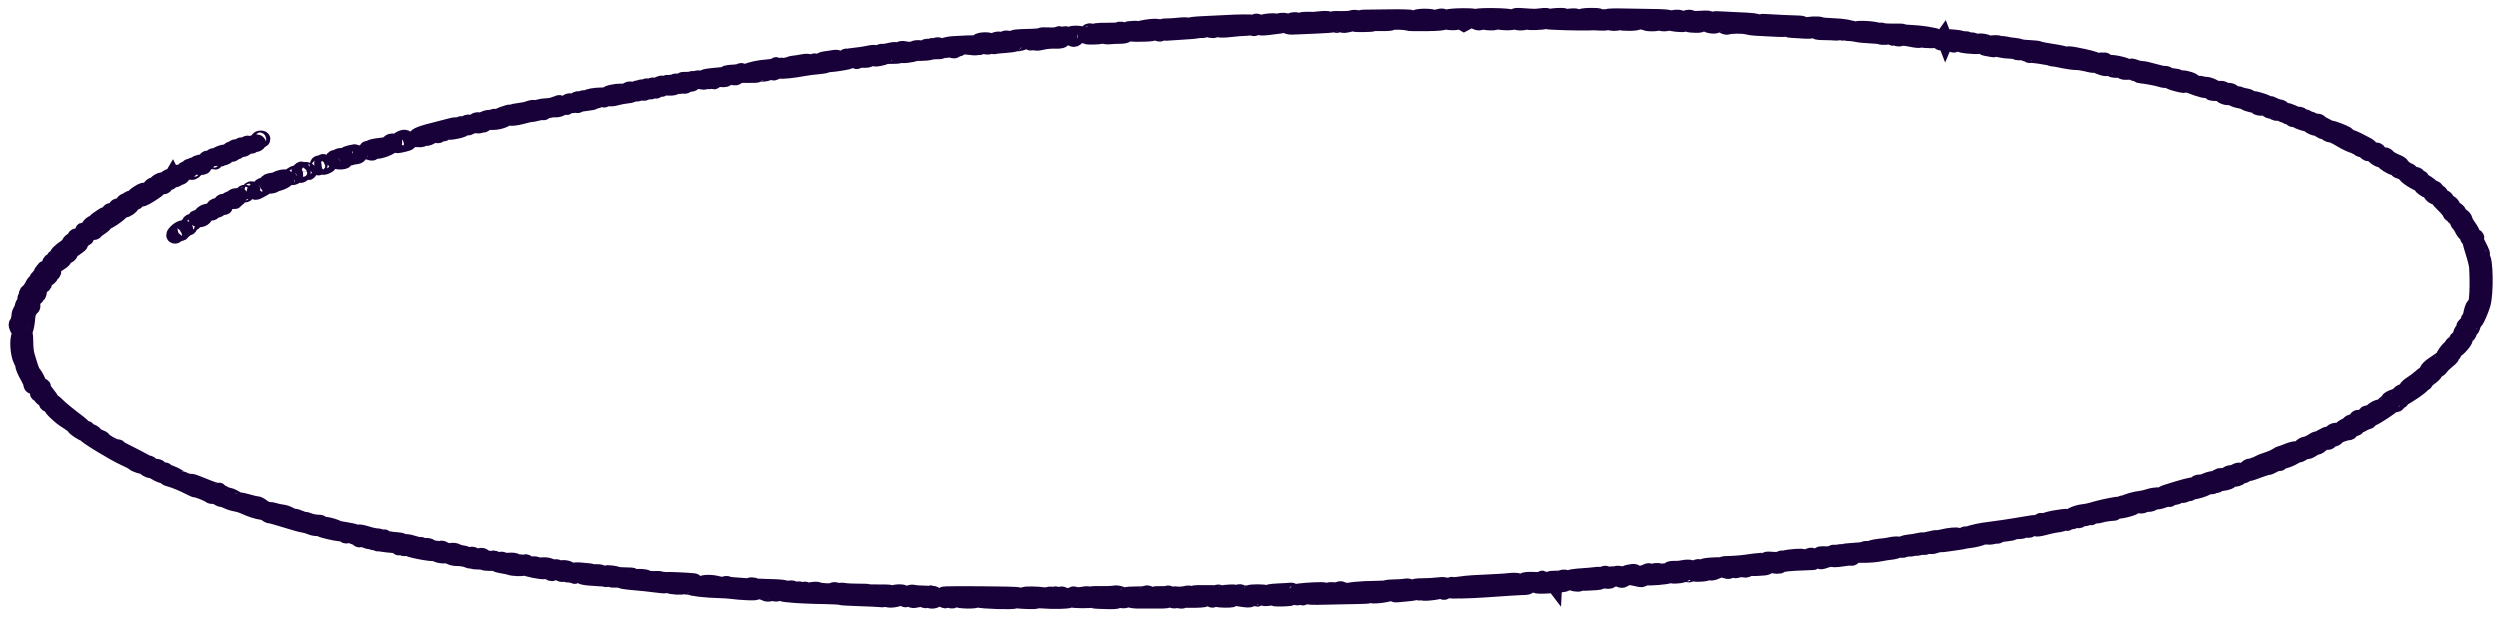 <svg width="158" height="39" viewBox="0 0 158 39" fill="none" xmlns="http://www.w3.org/2000/svg">
<path fill-rule="evenodd" clip-rule="evenodd" d="M91.052 1.042C90.946 1.055 90.816 1.094 90.763 1.129C90.698 1.173 90.703 1.18 90.78 1.153C90.843 1.131 90.922 1.14 90.955 1.174C90.989 1.209 90.947 1.237 90.862 1.237C90.778 1.237 90.684 1.195 90.653 1.145C90.585 1.033 89.653 1.016 89.482 1.124C89.406 1.172 89.33 1.175 89.245 1.134C89.174 1.099 88.621 1.079 87.961 1.088C87.323 1.096 86.599 1.105 86.352 1.108C85.951 1.114 85.907 1.128 85.952 1.237C85.98 1.304 85.956 1.359 85.898 1.359C85.841 1.359 85.818 1.318 85.849 1.268C85.919 1.152 85.622 1.075 85.412 1.154C85.326 1.187 85.006 1.207 84.7 1.199C84.294 1.188 84.145 1.205 84.145 1.264C84.145 1.308 84.086 1.375 84.013 1.413C83.907 1.469 83.891 1.453 83.928 1.329C83.972 1.182 83.957 1.177 83.552 1.2C83.32 1.214 83.108 1.23 83.082 1.237C83.055 1.244 82.849 1.248 82.623 1.246C82.304 1.243 82.212 1.265 82.213 1.343C82.213 1.435 82.203 1.435 82.092 1.341C81.951 1.221 81.536 1.263 81.536 1.396C81.536 1.443 81.467 1.481 81.381 1.481C81.286 1.481 81.246 1.447 81.279 1.394C81.318 1.329 81.257 1.307 81.051 1.311C80.896 1.314 80.795 1.342 80.826 1.374C80.858 1.406 80.8 1.404 80.696 1.369C80.45 1.286 79.698 1.388 79.522 1.529C79.404 1.624 79.397 1.621 79.456 1.496C79.494 1.414 79.479 1.359 79.417 1.359C79.36 1.359 79.314 1.388 79.314 1.423C79.314 1.46 79.261 1.467 79.193 1.44C79.078 1.395 78.31 1.401 77.382 1.455C77.143 1.469 76.546 1.498 76.056 1.519C75.505 1.544 75.187 1.582 75.224 1.619C75.263 1.659 75.226 1.659 75.118 1.621C75.017 1.586 74.775 1.584 74.501 1.616C74.252 1.645 73.908 1.667 73.735 1.665C73.558 1.662 73.421 1.691 73.421 1.731C73.421 1.784 73.388 1.784 73.287 1.731C73.202 1.686 72.998 1.676 72.731 1.701C72.302 1.743 71.899 1.842 72.147 1.846C72.216 1.847 72.243 1.879 72.206 1.917C72.159 1.964 72.113 1.957 72.056 1.892C71.999 1.828 71.863 1.805 71.624 1.819C71.188 1.845 71.155 1.866 71.312 2.025C71.425 2.139 71.519 2.151 72.165 2.138C72.795 2.125 72.887 2.109 72.862 2.016C72.846 1.957 72.881 1.909 72.94 1.909C72.998 1.909 73.021 1.935 72.99 1.967C72.928 2.03 73.267 2.17 73.353 2.115C73.382 2.097 73.876 2.057 74.452 2.026C75.028 1.994 75.564 1.951 75.644 1.929C75.723 1.908 75.865 1.896 75.958 1.903C76.051 1.91 76.127 1.886 76.127 1.849C76.126 1.802 76.181 1.801 76.313 1.846C76.544 1.924 76.834 1.929 76.76 1.853C76.698 1.789 76.89 1.798 77.064 1.866C77.128 1.892 77.454 1.88 77.789 1.84C78.123 1.801 78.536 1.768 78.706 1.767C78.897 1.766 78.993 1.74 78.957 1.699C78.926 1.663 78.958 1.668 79.03 1.71C79.189 1.804 79.315 1.809 79.315 1.722C79.315 1.686 79.264 1.677 79.203 1.701C79.132 1.728 79.118 1.717 79.164 1.67C79.219 1.614 79.285 1.617 79.447 1.684C79.602 1.748 79.773 1.759 80.09 1.723C80.7 1.655 81.077 1.601 81.157 1.57C81.194 1.555 81.274 1.581 81.333 1.626C81.393 1.671 81.561 1.699 81.707 1.687C81.853 1.676 82.472 1.649 83.083 1.629C83.694 1.609 84.244 1.566 84.305 1.534C84.378 1.496 84.434 1.503 84.466 1.555C84.498 1.604 84.52 1.592 84.524 1.523C84.528 1.462 84.571 1.428 84.62 1.447C84.669 1.466 84.73 1.447 84.757 1.405C84.784 1.363 84.809 1.391 84.814 1.467C84.821 1.587 84.858 1.6 85.087 1.565C85.234 1.543 85.416 1.495 85.492 1.457C85.596 1.406 85.614 1.407 85.563 1.461C85.514 1.513 85.667 1.532 86.125 1.529C86.471 1.526 86.754 1.508 86.754 1.487C86.754 1.467 87.001 1.456 87.303 1.464C87.605 1.471 87.902 1.451 87.962 1.419C88.088 1.354 88.77 1.368 88.953 1.441C89.02 1.468 89.557 1.48 90.146 1.47C90.971 1.455 91.235 1.429 91.301 1.359C91.347 1.308 91.387 1.298 91.388 1.336C91.39 1.375 91.558 1.407 91.773 1.409C92.09 1.412 92.144 1.395 92.095 1.309C92.051 1.232 92.099 1.242 92.281 1.346L92.525 1.487L92.833 1.323C93.138 1.16 93.142 1.16 93.195 1.289C93.253 1.426 93.614 1.476 93.614 1.347C93.614 1.29 93.639 1.29 93.73 1.347C93.793 1.387 94.01 1.42 94.21 1.42C94.512 1.42 94.565 1.402 94.521 1.313C94.475 1.219 94.481 1.218 94.569 1.303C94.635 1.367 94.831 1.404 95.148 1.411C95.534 1.42 95.637 1.401 95.672 1.314C95.714 1.212 95.717 1.212 95.728 1.313C95.742 1.442 96.302 1.464 96.507 1.343C96.602 1.288 96.619 1.287 96.572 1.341C96.523 1.395 96.64 1.411 97.016 1.4C97.297 1.392 97.578 1.365 97.641 1.341C97.704 1.316 97.778 1.319 97.806 1.348C97.847 1.389 99.835 1.447 100.45 1.424C100.516 1.422 100.625 1.418 100.691 1.415C100.758 1.413 100.975 1.422 101.174 1.435C101.374 1.448 101.537 1.435 101.537 1.405C101.537 1.376 101.58 1.368 101.633 1.389C101.828 1.465 102.154 1.476 102.278 1.411C102.349 1.374 102.406 1.368 102.406 1.398C102.406 1.428 102.653 1.452 102.954 1.451C103.556 1.45 103.752 1.339 103.332 1.238C103.04 1.168 102.997 1.112 103.269 1.157C103.372 1.174 103.531 1.24 103.623 1.304C103.779 1.413 103.802 1.414 103.968 1.319C104.073 1.259 104.145 1.246 104.145 1.288C104.145 1.327 104.099 1.359 104.043 1.359C103.987 1.359 103.968 1.386 104 1.42C104.087 1.508 104.797 1.495 104.854 1.405C104.893 1.343 104.904 1.343 104.911 1.405C104.92 1.495 105.402 1.51 105.401 1.42C105.401 1.386 105.447 1.359 105.504 1.359C105.56 1.359 105.582 1.383 105.553 1.413C105.491 1.477 106.323 1.567 106.464 1.512C106.517 1.491 106.615 1.496 106.682 1.523C106.748 1.55 106.967 1.574 107.168 1.575C107.431 1.577 107.519 1.556 107.484 1.498C107.447 1.437 107.478 1.432 107.613 1.477C107.711 1.511 107.819 1.52 107.853 1.499C107.886 1.478 107.914 1.489 107.914 1.525C107.914 1.605 108.384 1.667 108.453 1.595C108.534 1.513 108.782 1.533 108.943 1.634C109.024 1.685 109.134 1.709 109.188 1.688C109.378 1.614 110.141 1.607 110.403 1.678C110.549 1.717 110.798 1.754 110.958 1.759C111.117 1.765 111.607 1.79 112.045 1.815C112.742 1.855 112.842 1.848 112.842 1.762C112.842 1.708 112.885 1.664 112.938 1.664C113.023 1.664 113.071 1.743 113.052 1.853C113.049 1.872 113.098 1.889 113.162 1.889C113.225 1.889 113.544 1.908 113.87 1.932C114.35 1.966 114.494 1.956 114.619 1.876C114.762 1.786 114.774 1.788 114.775 1.904C114.775 2.016 114.836 2.032 115.282 2.036C115.561 2.038 115.875 2.05 115.98 2.063C116.084 2.075 116.225 2.056 116.293 2.02C116.383 1.973 116.417 1.976 116.418 2.031C116.418 2.089 116.457 2.087 116.581 2.023C116.692 1.966 116.721 1.964 116.672 2.016C116.622 2.069 116.673 2.092 116.84 2.092C116.973 2.092 117.198 2.12 117.34 2.154C117.482 2.188 117.857 2.227 118.174 2.24C118.491 2.253 118.776 2.28 118.808 2.3C118.921 2.372 119.43 2.335 119.572 2.245C119.801 2.1 119.946 2.138 119.743 2.291C119.643 2.366 119.6 2.408 119.647 2.383C119.695 2.358 119.79 2.367 119.859 2.403C119.937 2.444 120.042 2.448 120.139 2.413C120.242 2.377 120.468 2.395 120.797 2.466C121.079 2.526 121.312 2.548 121.33 2.516C121.348 2.484 121.409 2.476 121.465 2.498C121.616 2.557 122.502 2.566 122.446 2.508C122.419 2.481 122.332 2.459 122.253 2.459C122.173 2.459 122.136 2.429 122.171 2.393C122.206 2.358 122.307 2.345 122.394 2.367C122.511 2.395 122.525 2.387 122.447 2.337C122.295 2.24 121.352 2.093 120.772 2.076C120.503 2.068 120.283 2.042 120.282 2.019C120.282 1.995 120.032 1.983 119.727 1.992C119.421 2 119.09 1.983 118.99 1.952C118.858 1.911 118.829 1.916 118.881 1.97C118.921 2.011 118.841 1.997 118.704 1.94C118.414 1.821 117.316 1.769 117.249 1.873C117.22 1.917 117.174 1.912 117.114 1.858C117.064 1.813 116.985 1.775 116.938 1.774C116.89 1.773 116.757 1.749 116.641 1.721C116.526 1.694 116.146 1.661 115.798 1.648C115.45 1.636 115.135 1.607 115.098 1.584C114.977 1.507 114.194 1.537 114.191 1.618C114.189 1.666 114.141 1.656 114.063 1.591C113.994 1.534 113.854 1.486 113.752 1.485C113.436 1.481 112.041 1.417 111.633 1.388C111.421 1.372 111.299 1.375 111.362 1.394C111.426 1.412 111.455 1.466 111.426 1.513C111.386 1.579 111.337 1.582 111.197 1.527C111.098 1.488 111.037 1.437 111.061 1.413C111.122 1.35 110.696 1.304 109.701 1.266C109.222 1.248 108.713 1.223 108.568 1.21C108.41 1.196 108.314 1.214 108.327 1.255C108.346 1.316 108.235 1.329 107.889 1.304C107.805 1.298 107.812 1.278 107.913 1.237C108.034 1.187 108.026 1.176 107.865 1.169C107.758 1.165 107.628 1.167 107.575 1.175C107.522 1.182 107.376 1.189 107.251 1.189C107.106 1.19 107.066 1.208 107.142 1.237C107.208 1.263 107.232 1.315 107.195 1.352C107.08 1.471 106.947 1.425 106.947 1.267C106.947 1.155 106.895 1.114 106.753 1.114C106.58 1.114 106.515 1.178 106.549 1.313C106.556 1.338 106.496 1.359 106.416 1.359C106.335 1.359 106.271 1.304 106.271 1.237C106.27 1.141 106.206 1.114 105.98 1.114C105.815 1.114 105.689 1.147 105.688 1.191C105.686 1.242 105.646 1.236 105.567 1.172C105.475 1.098 105.219 1.075 104.386 1.066C103.802 1.06 102.954 1.046 102.502 1.034C102.05 1.021 101.626 1.038 101.56 1.07C101.494 1.103 101.439 1.109 101.439 1.084C101.439 1.059 101.32 1.088 101.174 1.149C100.964 1.235 100.934 1.238 101.034 1.161C101.204 1.029 101.075 0.993 100.472 1.001C100.102 1.006 99.911 1.042 99.769 1.132C99.578 1.253 99.575 1.253 99.623 1.136C99.665 1.032 99.628 1.018 99.345 1.032C99.165 1.041 98.969 1.067 98.909 1.091C98.842 1.117 98.828 1.106 98.872 1.06C98.924 1.007 98.813 0.992 98.452 1.005C98.183 1.015 97.961 1.05 97.96 1.084C97.959 1.117 97.92 1.106 97.873 1.059C97.809 0.996 97.689 0.986 97.415 1.02C97.013 1.069 96.999 1.069 96.246 1.016C95.822 0.986 95.739 0.996 95.739 1.078C95.739 1.189 95.58 1.21 95.525 1.106C95.471 1.004 93.406 0.969 93.305 1.069C93.264 1.111 93.229 1.117 93.228 1.082C93.226 0.987 91.647 1.005 91.462 1.102C91.337 1.168 91.305 1.168 91.278 1.101C91.26 1.056 91.159 1.029 91.052 1.042ZM92.58 1.337C92.531 1.419 92.508 1.419 92.381 1.339C92.302 1.289 92.269 1.217 92.306 1.178C92.405 1.077 92.651 1.22 92.58 1.337ZM102.241 1.216C102.214 1.261 102.18 1.298 102.164 1.298C102.149 1.298 102.114 1.261 102.087 1.216C102.06 1.171 102.094 1.135 102.164 1.135C102.234 1.135 102.268 1.171 102.241 1.216ZM88.774 1.193C88.752 1.202 88.647 1.25 88.541 1.3C88.362 1.383 88.358 1.381 88.48 1.282C88.553 1.224 88.658 1.175 88.714 1.175C88.769 1.175 88.796 1.183 88.774 1.193ZM105.14 1.338C105.113 1.383 105.078 1.42 105.063 1.42C105.048 1.42 105.013 1.383 104.986 1.338C104.959 1.294 104.993 1.257 105.063 1.257C105.132 1.257 105.167 1.294 105.14 1.338ZM109.585 1.379C109.612 1.424 109.581 1.461 109.515 1.461C109.449 1.461 109.395 1.424 109.395 1.379C109.395 1.334 109.426 1.298 109.465 1.298C109.504 1.298 109.557 1.334 109.585 1.379ZM110.173 1.454C110.206 1.508 110.19 1.532 110.135 1.511C110.082 1.491 110.039 1.448 110.039 1.416C110.039 1.328 110.108 1.348 110.173 1.454ZM81.875 1.542C81.908 1.576 81.888 1.603 81.832 1.603C81.776 1.603 81.73 1.576 81.73 1.542C81.73 1.508 81.749 1.481 81.772 1.481C81.796 1.481 81.842 1.508 81.875 1.542ZM76.223 1.654C76.223 1.682 76.16 1.705 76.082 1.705C76.005 1.705 75.964 1.682 75.991 1.654C76.018 1.626 76.082 1.603 76.132 1.603C76.182 1.603 76.223 1.626 76.223 1.654ZM70.716 1.904C70.716 1.923 70.379 1.939 69.967 1.939C69.275 1.939 69.198 1.952 68.953 2.11C68.807 2.204 68.688 2.287 68.688 2.293C68.688 2.336 69.419 2.32 69.613 2.274C69.757 2.239 69.847 2.239 69.847 2.274C69.847 2.305 69.989 2.315 70.161 2.296C70.334 2.278 70.612 2.265 70.778 2.268C71.186 2.276 71.381 2.13 71.164 1.979C71.015 1.875 70.716 1.825 70.716 1.904ZM68.732 2.035C68.697 2.071 68.691 2.115 68.72 2.133C68.789 2.177 68.977 2.099 68.977 2.027C68.977 1.949 68.81 1.954 68.732 2.035ZM67.794 2.133C67.613 2.164 67.591 2.209 67.684 2.362C67.795 2.545 68.073 2.463 68.023 2.261C68.017 2.237 68.146 2.227 68.309 2.239C68.473 2.251 68.57 2.238 68.526 2.211C68.415 2.143 67.997 2.098 67.794 2.133ZM66.852 2.208C66.852 2.238 66.613 2.249 66.32 2.233C66.028 2.216 65.789 2.226 65.789 2.255C65.789 2.284 65.539 2.313 65.234 2.32C64.155 2.345 64.022 2.362 63.996 2.474C63.982 2.533 64.008 2.567 64.052 2.55C64.097 2.532 64.159 2.544 64.19 2.576C64.28 2.667 63.853 2.725 63.727 2.639C63.642 2.581 63.646 2.574 63.746 2.61C63.839 2.643 63.866 2.624 63.841 2.542C63.821 2.477 63.725 2.428 63.614 2.428C63.509 2.428 63.433 2.463 63.447 2.505C63.46 2.547 63.406 2.581 63.326 2.581C63.246 2.581 63.181 2.554 63.181 2.522C63.181 2.485 63.097 2.483 62.964 2.516C62.844 2.545 62.758 2.606 62.772 2.652C62.787 2.7 62.743 2.689 62.663 2.625C62.477 2.475 61.73 2.539 61.779 2.7C61.797 2.758 61.752 2.805 61.68 2.805C61.607 2.805 61.569 2.783 61.595 2.756C61.621 2.729 61.391 2.723 61.084 2.741C60.776 2.76 60.394 2.781 60.235 2.787C59.815 2.804 59.312 2.989 59.38 3.101C59.415 3.158 59.378 3.192 59.28 3.192C59.08 3.192 59.077 3.033 59.275 2.985C59.358 2.965 59.399 2.921 59.366 2.887C59.325 2.845 59.243 2.846 59.118 2.889C59.015 2.923 58.931 2.932 58.931 2.908C58.931 2.883 58.862 2.917 58.779 2.982C58.695 3.047 58.654 3.066 58.688 3.024C58.724 2.979 58.687 2.948 58.598 2.948C58.508 2.948 58.445 3.003 58.441 3.085C58.436 3.184 58.416 3.197 58.369 3.131C58.277 3.003 57.719 3.007 57.734 3.136C57.74 3.189 57.688 3.233 57.618 3.233C57.548 3.233 57.515 3.208 57.544 3.178C57.574 3.148 57.539 3.129 57.467 3.137C57.396 3.144 57.26 3.129 57.166 3.103C57.067 3.076 56.938 3.087 56.857 3.129C56.78 3.17 56.674 3.186 56.621 3.165C56.568 3.144 56.381 3.165 56.206 3.211C56.031 3.257 55.834 3.283 55.767 3.269C55.701 3.255 55.62 3.287 55.587 3.341C55.542 3.416 55.496 3.423 55.398 3.371C55.301 3.321 55.172 3.324 54.902 3.381C54.7 3.424 54.47 3.463 54.391 3.469C54.311 3.474 54.094 3.501 53.908 3.53C53.722 3.559 53.537 3.577 53.497 3.57C53.457 3.564 53.425 3.597 53.425 3.644C53.425 3.769 53.168 3.81 53.032 3.707C52.967 3.657 52.837 3.633 52.743 3.652C52.648 3.671 52.491 3.696 52.394 3.708C51.982 3.76 51.921 3.778 51.795 3.886C51.692 3.973 51.644 3.981 51.585 3.92C51.526 3.86 51.476 3.858 51.373 3.913C51.286 3.958 51.204 3.963 51.144 3.925C51.084 3.887 50.931 3.889 50.716 3.931C50.533 3.967 50.278 4.006 50.151 4.018C50.023 4.029 49.883 4.075 49.838 4.12C49.794 4.164 49.756 4.173 49.755 4.139C49.753 4.106 49.705 4.119 49.649 4.17C49.573 4.238 49.534 4.242 49.498 4.186C49.462 4.13 49.398 4.127 49.264 4.173C49.126 4.219 49.078 4.215 49.077 4.157C49.075 4.099 49.056 4.097 49.003 4.15C48.963 4.19 48.748 4.235 48.525 4.252C47.985 4.291 47.428 4.408 47.213 4.527C47.061 4.611 47.027 4.612 46.947 4.534C46.89 4.478 46.83 4.468 46.784 4.506C46.744 4.54 46.56 4.574 46.374 4.583C45.889 4.606 45.79 4.64 45.853 4.763C45.892 4.837 45.882 4.848 45.823 4.797C45.775 4.755 45.633 4.736 45.5 4.754C45.37 4.772 45.12 4.796 44.946 4.808C44.772 4.82 44.569 4.862 44.495 4.901C44.421 4.94 44.285 4.963 44.194 4.953C43.899 4.919 43.941 5.071 44.245 5.138C44.407 5.173 44.539 5.179 44.539 5.15C44.539 5.122 44.626 5.112 44.733 5.13C44.856 5.15 44.926 5.132 44.927 5.078C44.928 5.013 44.95 5.015 45.026 5.087C45.111 5.167 45.134 5.166 45.217 5.077C45.283 5.006 45.399 4.984 45.596 5.003C45.811 5.025 45.905 5.001 45.985 4.907C46.075 4.8 46.118 4.793 46.287 4.858C46.451 4.921 46.503 4.916 46.607 4.828C46.704 4.745 46.849 4.726 47.282 4.74C47.586 4.75 47.856 4.736 47.883 4.709C47.91 4.681 48.057 4.659 48.211 4.659C48.374 4.659 48.531 4.614 48.589 4.552C48.675 4.46 48.702 4.458 48.782 4.534C48.861 4.611 48.901 4.608 49.063 4.515C49.168 4.455 49.277 4.431 49.307 4.462C49.361 4.516 50.17 4.433 50.829 4.305C51.009 4.269 51.373 4.222 51.639 4.2C51.904 4.177 52.165 4.137 52.218 4.111C52.271 4.085 52.38 4.062 52.46 4.058C52.671 4.05 53.349 3.948 53.554 3.894C53.694 3.857 53.704 3.836 53.602 3.796C53.509 3.758 53.53 3.744 53.681 3.743C53.794 3.743 53.913 3.701 53.943 3.65C53.973 3.6 54.048 3.559 54.11 3.559C54.19 3.559 54.188 3.584 54.101 3.65C54.012 3.719 54.01 3.742 54.095 3.742C54.158 3.742 54.183 3.77 54.15 3.803C54.049 3.907 54.217 3.871 54.364 3.757C54.44 3.699 54.476 3.684 54.443 3.725C54.403 3.776 54.477 3.795 54.685 3.786C54.928 3.775 54.995 3.741 55.038 3.605C55.067 3.512 55.132 3.437 55.181 3.437C55.231 3.437 55.244 3.465 55.209 3.501C55.175 3.536 55.17 3.603 55.199 3.65C55.239 3.716 55.322 3.722 55.57 3.678C55.745 3.646 55.9 3.599 55.913 3.574C55.926 3.549 56.142 3.532 56.394 3.536C56.709 3.541 56.892 3.512 56.981 3.444C57.052 3.389 57.079 3.383 57.041 3.43C56.985 3.498 57.043 3.506 57.348 3.47C57.554 3.445 57.745 3.407 57.772 3.385C57.799 3.363 57.994 3.346 58.207 3.348C58.419 3.349 58.68 3.324 58.786 3.291C58.893 3.258 59.099 3.236 59.245 3.243C59.392 3.25 59.511 3.229 59.511 3.197C59.511 3.164 59.597 3.149 59.703 3.161C59.809 3.174 59.961 3.143 60.041 3.092C60.174 3.008 60.228 3.027 60.199 3.146C60.192 3.172 60.231 3.192 60.284 3.192C60.337 3.192 60.38 3.165 60.38 3.131C60.38 3.097 60.456 3.069 60.549 3.068C60.678 3.066 60.66 3.045 60.477 2.98C60.245 2.897 60.254 2.895 60.67 2.919C60.909 2.933 61.252 2.963 61.432 2.985C61.697 3.017 61.745 3.009 61.679 2.941C61.613 2.871 61.625 2.869 61.752 2.935C61.879 2.999 61.933 2.996 62.06 2.915C62.146 2.861 62.215 2.846 62.216 2.882C62.216 2.918 62.305 2.948 62.415 2.948C62.524 2.948 62.587 2.92 62.554 2.887C62.521 2.853 62.562 2.825 62.645 2.825C62.727 2.825 62.795 2.855 62.795 2.89C62.795 2.926 62.838 2.938 62.891 2.918C62.943 2.897 63.236 2.865 63.543 2.847C63.849 2.828 64.114 2.788 64.132 2.758C64.15 2.727 64.203 2.718 64.251 2.736C64.349 2.775 64.738 2.658 64.85 2.557C64.899 2.512 64.962 2.53 65.038 2.612C65.149 2.73 65.154 2.729 65.22 2.581C65.284 2.436 65.288 2.435 65.297 2.566C65.308 2.722 65.519 2.744 65.953 2.635C66.102 2.597 66.423 2.571 66.666 2.576C67.055 2.585 67.121 2.567 67.222 2.427C67.285 2.34 67.379 2.285 67.431 2.306C67.486 2.327 67.502 2.302 67.469 2.248C67.399 2.134 67.275 2.125 67.198 2.23C67.153 2.291 67.131 2.291 67.085 2.23C67.02 2.142 66.852 2.126 66.852 2.208ZM122.721 2.483C122.562 2.704 122.566 2.71 122.843 2.678C122.975 2.663 123.108 2.677 123.139 2.708C123.17 2.74 123.236 2.751 123.286 2.731C123.335 2.712 123.376 2.725 123.376 2.761C123.376 2.796 123.424 2.825 123.483 2.825C123.542 2.825 123.564 2.783 123.532 2.731C123.499 2.676 123.515 2.652 123.57 2.673C123.623 2.694 123.665 2.681 123.665 2.646C123.665 2.61 123.709 2.581 123.762 2.581C123.815 2.581 123.859 2.635 123.859 2.702C123.859 2.831 124 2.866 124.705 2.911C124.935 2.926 125.115 2.911 125.115 2.878C125.115 2.845 125.155 2.834 125.204 2.853C125.252 2.872 125.317 2.853 125.347 2.811C125.378 2.768 125.38 2.793 125.352 2.866C125.314 2.964 125.353 3.008 125.498 3.034C125.607 3.054 125.788 3.087 125.901 3.107C126.045 3.133 126.085 3.122 126.035 3.071C125.992 3.027 126.079 3.036 126.257 3.094C126.418 3.147 126.749 3.198 126.992 3.206C127.235 3.215 127.434 3.243 127.435 3.268C127.435 3.294 127.503 3.314 127.586 3.314C127.679 3.314 127.71 3.285 127.667 3.238C127.628 3.196 127.705 3.224 127.837 3.3C127.97 3.376 128.107 3.419 128.143 3.396C128.179 3.374 128.208 3.389 128.208 3.431C128.208 3.473 128.263 3.496 128.329 3.482C128.396 3.468 128.657 3.491 128.909 3.533L129.368 3.609L129.376 3.446C129.384 3.293 129.39 3.294 129.476 3.482C129.526 3.592 129.598 3.683 129.637 3.686C129.817 3.698 130.033 3.735 130.459 3.826C130.713 3.881 131.052 3.925 131.211 3.925C131.37 3.925 131.657 3.967 131.848 4.017C132.237 4.12 132.49 4.138 132.268 4.048C132.188 4.015 132.172 3.988 132.232 3.987C132.292 3.987 132.397 4.03 132.466 4.082C132.66 4.23 133.117 4.363 133.186 4.292C133.276 4.2 133.428 4.219 133.428 4.323C133.428 4.458 134.066 4.446 134.193 4.307C134.322 4.167 134.326 4.266 134.198 4.418C134.113 4.519 134.131 4.538 134.319 4.544C134.44 4.548 134.577 4.547 134.622 4.542C134.668 4.536 134.762 4.562 134.831 4.598C134.923 4.646 134.977 4.644 135.029 4.591C135.077 4.542 135.06 4.534 134.974 4.567C134.888 4.601 134.871 4.593 134.921 4.542C134.994 4.467 135.109 4.5 135.131 4.603C135.138 4.634 135.149 4.682 135.156 4.71C135.162 4.738 135.222 4.764 135.289 4.768C135.558 4.783 136.297 4.92 136.561 5.004C136.79 5.076 136.857 5.077 136.922 5.013C136.983 4.952 137.002 4.956 137.003 5.029C137.004 5.084 137.2 5.179 137.464 5.252C138.029 5.408 138.125 5.412 138.084 5.281C138.055 5.187 138.063 5.187 138.181 5.284C138.329 5.406 139.456 5.783 139.355 5.677C139.317 5.637 139.357 5.642 139.447 5.688C139.535 5.733 139.651 5.752 139.706 5.73C139.765 5.707 139.782 5.73 139.748 5.786C139.703 5.861 139.764 5.881 140.039 5.881C140.266 5.881 140.388 5.91 140.388 5.963C140.388 6.072 140.87 6.216 140.875 6.109C140.877 6.068 140.958 6.094 141.055 6.168C141.153 6.242 141.358 6.321 141.512 6.343C141.665 6.366 141.834 6.417 141.887 6.457C142.043 6.573 142.59 6.691 142.727 6.639C142.83 6.6 142.831 6.609 142.731 6.687C142.626 6.769 142.644 6.787 142.849 6.812C142.981 6.828 143.067 6.818 143.038 6.789C143.01 6.76 143.026 6.737 143.073 6.737C143.121 6.737 143.216 6.803 143.285 6.884C143.356 6.969 143.467 7.019 143.542 7C143.615 6.983 143.701 7.012 143.733 7.066C143.775 7.134 143.863 7.152 144.028 7.126C144.197 7.099 144.255 7.112 144.235 7.172C144.22 7.22 144.28 7.252 144.373 7.248C144.464 7.243 144.529 7.271 144.518 7.309C144.507 7.347 144.585 7.38 144.691 7.381C144.797 7.383 144.873 7.417 144.86 7.457C144.847 7.498 144.874 7.531 144.919 7.531C144.965 7.531 145.164 7.6 145.361 7.685C145.558 7.769 145.771 7.82 145.834 7.797C145.896 7.774 145.917 7.778 145.879 7.804C145.807 7.855 146.2 8.081 146.36 8.081C146.409 8.081 146.529 8.136 146.626 8.204C146.722 8.271 146.823 8.312 146.85 8.296C146.876 8.279 146.959 8.32 147.033 8.387C147.107 8.454 147.231 8.509 147.308 8.509C147.384 8.509 147.617 8.612 147.826 8.738C148.302 9.026 148.713 9.216 148.818 9.196C148.862 9.188 148.898 9.21 148.898 9.246C148.898 9.281 148.948 9.291 149.01 9.267C149.077 9.241 149.095 9.25 149.055 9.291C149.019 9.328 149.074 9.387 149.178 9.422C149.305 9.465 149.382 9.465 149.415 9.423C149.442 9.389 149.451 9.396 149.435 9.439C149.42 9.482 149.473 9.565 149.554 9.624C149.693 9.725 149.707 9.725 149.828 9.624C149.944 9.527 149.956 9.531 149.959 9.675C149.962 9.834 150.315 10.098 150.525 10.098C150.588 10.098 150.639 10.126 150.639 10.159C150.64 10.251 151.197 10.603 151.287 10.568C151.384 10.531 151.616 10.682 151.538 10.732C151.507 10.752 151.611 10.803 151.77 10.845C151.929 10.888 152.043 10.954 152.023 10.991C151.967 11.095 152.793 11.625 153.012 11.626C153.146 11.627 153.167 11.642 153.081 11.677C152.987 11.714 153.011 11.765 153.181 11.89C153.424 12.069 153.595 12.106 153.507 11.962C153.476 11.911 153.493 11.87 153.545 11.87C153.596 11.87 153.638 11.844 153.638 11.812C153.638 11.747 153.134 11.412 153.058 11.426C153.031 11.43 153.022 11.395 153.038 11.347C153.053 11.298 153.023 11.259 152.971 11.259C152.92 11.259 152.85 11.206 152.818 11.141C152.779 11.064 152.691 11.031 152.569 11.046C152.433 11.062 152.38 11.035 152.38 10.948C152.38 10.88 152.285 10.803 152.163 10.772C152.043 10.742 151.978 10.715 152.017 10.713C152.057 10.711 152.001 10.653 151.893 10.584C151.784 10.516 151.715 10.44 151.738 10.416C151.761 10.392 151.614 10.307 151.411 10.226C151.209 10.146 150.989 10.016 150.923 9.938C150.857 9.86 150.776 9.807 150.744 9.819C150.653 9.855 150.393 9.714 150.319 9.59C150.282 9.529 150.212 9.495 150.162 9.514C150.112 9.534 150.044 9.521 150.01 9.487C149.976 9.452 149.9 9.442 149.842 9.465C149.774 9.492 149.757 9.471 149.795 9.408C149.835 9.342 149.752 9.256 149.545 9.151C149.375 9.064 149.107 8.925 148.949 8.842C148.791 8.76 148.606 8.692 148.538 8.692C148.47 8.692 148.414 8.663 148.414 8.627C148.414 8.591 148.359 8.528 148.293 8.487C148.124 8.383 147.425 8.117 147.289 8.104C147.227 8.098 147.085 8.036 146.973 7.965C146.861 7.894 146.726 7.837 146.673 7.837C146.62 7.837 146.587 7.802 146.6 7.76C146.613 7.718 146.55 7.683 146.459 7.683C146.368 7.683 146.239 7.648 146.173 7.607C146.108 7.565 145.997 7.531 145.928 7.531C145.859 7.531 145.802 7.504 145.802 7.47C145.802 7.436 145.736 7.409 145.654 7.409C145.573 7.409 145.48 7.366 145.448 7.313C145.408 7.247 145.318 7.228 145.167 7.252C145.044 7.271 144.917 7.26 144.885 7.226C144.85 7.191 144.897 7.181 145 7.202C145.095 7.222 145.031 7.181 144.857 7.11C144.683 7.039 144.5 6.981 144.451 6.981C144.402 6.981 144.323 6.938 144.277 6.886C144.23 6.833 144.121 6.783 144.035 6.775C143.948 6.767 143.788 6.71 143.679 6.648C143.57 6.585 143.481 6.557 143.481 6.584C143.481 6.611 143.405 6.591 143.312 6.539C143.009 6.371 142.334 6.194 142.285 6.27C142.26 6.308 142.236 6.292 142.232 6.234C142.227 6.171 142.117 6.112 141.959 6.088C141.812 6.066 141.635 6.019 141.564 5.983C141.475 5.939 141.417 5.939 141.371 5.985C141.327 6.03 141.266 6.024 141.182 5.966C141.113 5.919 141.085 5.881 141.121 5.881C141.156 5.881 141.134 5.843 141.072 5.796C141.011 5.749 140.875 5.724 140.771 5.742C140.666 5.759 140.581 5.745 140.581 5.711C140.581 5.613 140.279 5.567 140.134 5.643C140.031 5.697 140.001 5.691 140.001 5.615C140.001 5.508 139.467 5.306 139.328 5.36C139.28 5.379 139.212 5.365 139.178 5.33C139.143 5.294 139.028 5.282 138.922 5.303C138.782 5.332 138.717 5.309 138.68 5.219C138.629 5.097 138.186 4.943 137.887 4.945C137.8 4.945 137.703 4.921 137.672 4.891C137.64 4.861 137.495 4.828 137.348 4.818C137.202 4.808 137.049 4.766 137.008 4.725C136.968 4.683 136.874 4.657 136.8 4.666C136.726 4.675 136.414 4.609 136.107 4.518C135.799 4.427 135.461 4.353 135.354 4.353C135.247 4.353 135.057 4.311 134.931 4.258C134.763 4.189 134.683 4.182 134.632 4.234C134.593 4.274 134.537 4.281 134.503 4.25C134.325 4.087 133.238 3.879 133.228 4.006C133.224 4.046 133.18 4.012 133.128 3.931C133.038 3.789 133.031 3.788 132.896 3.901C132.82 3.965 132.755 3.99 132.752 3.956C132.75 3.922 132.705 3.936 132.654 3.987C132.597 4.043 132.56 4.05 132.559 4.005C132.558 3.965 132.633 3.901 132.726 3.864C132.872 3.807 132.865 3.803 132.678 3.835C132.558 3.856 132.46 3.85 132.46 3.823C132.46 3.768 131.912 3.625 131.155 3.482C130.803 3.415 130.653 3.409 130.601 3.459C130.551 3.508 130.53 3.508 130.529 3.461C130.528 3.424 130.19 3.344 129.778 3.284C129.366 3.224 128.972 3.147 128.903 3.112C128.834 3.078 128.566 3.044 128.308 3.036C128.049 3.029 127.78 3 127.709 2.972C127.637 2.944 127.492 2.912 127.386 2.901C127.049 2.867 126.907 2.845 126.738 2.799C126.648 2.774 126.528 2.771 126.472 2.793C126.417 2.815 126.371 2.806 126.371 2.773C126.371 2.741 126.23 2.718 126.057 2.724C125.802 2.732 125.748 2.757 125.771 2.856C125.794 2.953 125.781 2.96 125.705 2.889C125.653 2.841 125.63 2.782 125.652 2.758C125.699 2.711 125.444 2.631 125.187 2.613C125.094 2.607 125.018 2.629 125.018 2.662C125.018 2.695 124.934 2.674 124.831 2.615C124.715 2.549 124.595 2.527 124.517 2.558C124.333 2.631 124.138 2.641 124.203 2.575C124.233 2.543 124.31 2.536 124.372 2.558C124.456 2.588 124.455 2.578 124.37 2.519C124.274 2.454 124.223 2.455 124.085 2.525C123.993 2.573 123.949 2.579 123.986 2.539C124.074 2.447 124 2.422 123.489 2.368C123.106 2.328 123.067 2.336 123.012 2.468L122.952 2.612L122.895 2.465L122.839 2.318L122.721 2.483ZM52.701 3.925C52.734 3.959 52.715 3.987 52.658 3.987C52.602 3.987 52.556 3.959 52.556 3.925C52.556 3.892 52.575 3.864 52.598 3.864C52.622 3.864 52.668 3.892 52.701 3.925ZM50.238 4.194C50.238 4.207 50.17 4.234 50.088 4.254C50.002 4.275 49.963 4.265 49.997 4.23C50.053 4.172 50.238 4.144 50.238 4.194ZM43.704 5.012C43.74 5.048 43.725 5.095 43.671 5.117C43.514 5.178 43.555 5.332 43.718 5.292C43.889 5.25 43.911 5.051 43.751 4.989C43.684 4.963 43.666 4.972 43.704 5.012ZM43.052 5.07C43.027 5.086 43.026 5.131 43.05 5.17C43.074 5.21 42.964 5.273 42.806 5.311C42.617 5.356 42.524 5.358 42.538 5.317C42.549 5.283 42.505 5.242 42.438 5.227C42.372 5.211 42.316 5.235 42.316 5.28C42.315 5.342 42.289 5.339 42.211 5.27C42.132 5.2 42.122 5.219 42.169 5.351C42.214 5.482 42.199 5.514 42.104 5.48C42.011 5.447 42.007 5.454 42.086 5.509C42.202 5.588 42.704 5.539 42.704 5.449C42.704 5.42 42.77 5.412 42.85 5.431C42.931 5.451 43.069 5.429 43.159 5.384C43.267 5.328 43.297 5.325 43.249 5.376C43.201 5.426 43.224 5.44 43.317 5.418C43.394 5.399 43.475 5.307 43.496 5.212C43.53 5.067 43.502 5.041 43.317 5.041C43.196 5.041 43.077 5.054 43.052 5.07ZM42.607 5.209C42.607 5.242 42.651 5.27 42.704 5.27C42.757 5.27 42.8 5.242 42.8 5.209C42.8 5.175 42.757 5.148 42.703 5.148C42.65 5.148 42.607 5.175 42.607 5.209ZM41.656 5.324C41.487 5.392 41.551 5.599 41.749 5.623C41.86 5.637 41.904 5.591 41.91 5.456C41.918 5.261 41.872 5.237 41.656 5.324ZM41.035 5.499C40.837 5.638 40.996 5.87 41.211 5.757C41.284 5.719 41.4 5.707 41.469 5.732C41.569 5.768 41.57 5.761 41.473 5.694C41.406 5.649 41.352 5.563 41.352 5.502C41.351 5.363 41.231 5.362 41.035 5.499ZM40.772 5.512C40.772 5.545 40.7 5.554 40.611 5.533C40.509 5.508 40.474 5.518 40.515 5.559C40.556 5.601 40.509 5.614 40.386 5.593C40.276 5.575 40.192 5.591 40.193 5.631C40.193 5.674 40.102 5.686 39.952 5.662C39.788 5.636 39.694 5.652 39.657 5.713C39.621 5.772 39.485 5.797 39.246 5.789C38.9 5.776 38.357 5.899 38.358 5.99C38.358 6.014 38.194 6.033 37.995 6.031C37.606 6.029 37.102 6.123 37.102 6.198C37.102 6.223 37.037 6.228 36.957 6.209C36.877 6.189 36.812 6.206 36.812 6.245C36.812 6.289 36.737 6.302 36.619 6.278C36.468 6.248 36.426 6.267 36.426 6.366C36.426 6.492 36.325 6.53 36.198 6.45C36.048 6.355 35.859 6.39 35.807 6.523C35.765 6.628 35.701 6.656 35.557 6.632C35.451 6.615 35.363 6.569 35.362 6.531C35.361 6.493 35.318 6.503 35.267 6.553C35.216 6.604 35.173 6.621 35.172 6.592C35.171 6.562 35.101 6.575 35.016 6.619C34.932 6.664 34.725 6.704 34.556 6.709C34.388 6.713 34.164 6.745 34.058 6.78C33.953 6.814 33.815 6.83 33.752 6.816C33.688 6.802 33.536 6.83 33.414 6.88C33.291 6.929 33.006 6.988 32.78 7.011C32.347 7.055 32.238 7.154 32.563 7.208C32.905 7.264 32.774 7.382 32.401 7.353C32.339 7.348 32.266 7.367 32.239 7.394C32.142 7.494 32.583 7.46 33.027 7.334C33.277 7.263 33.514 7.21 33.555 7.216C33.596 7.222 33.777 7.187 33.958 7.139C34.138 7.092 34.312 7.069 34.342 7.088C34.373 7.108 34.399 7.092 34.398 7.052C34.398 7.013 34.355 6.981 34.302 6.981C34.249 6.981 34.205 6.953 34.205 6.919C34.205 6.881 34.274 6.885 34.386 6.929C34.493 6.971 34.639 6.98 34.748 6.951C34.848 6.923 35.008 6.907 35.105 6.915C35.319 6.932 35.577 6.806 35.496 6.724C35.464 6.69 35.529 6.694 35.642 6.733C35.811 6.79 35.847 6.785 35.847 6.704C35.847 6.634 35.902 6.617 36.04 6.645C36.16 6.669 36.233 6.656 36.233 6.611C36.233 6.557 36.267 6.556 36.363 6.606C36.525 6.691 36.625 6.635 36.549 6.501C36.518 6.446 36.527 6.421 36.571 6.446C36.614 6.471 36.719 6.457 36.804 6.415C36.942 6.347 36.943 6.351 36.813 6.456C36.675 6.568 36.683 6.571 36.958 6.526C37.117 6.501 37.31 6.473 37.387 6.465C37.464 6.457 37.544 6.419 37.564 6.379C37.585 6.34 37.642 6.324 37.69 6.343C37.739 6.362 37.779 6.346 37.779 6.309C37.778 6.271 37.819 6.256 37.868 6.276C37.917 6.295 37.987 6.252 38.023 6.179C38.073 6.08 38.108 6.068 38.169 6.13C38.213 6.175 38.221 6.24 38.188 6.275C38.155 6.311 38.2 6.303 38.287 6.258C38.374 6.213 38.491 6.194 38.546 6.215C38.601 6.237 38.788 6.214 38.961 6.165C39.134 6.115 39.442 6.057 39.645 6.036C39.953 6.003 39.995 5.981 39.898 5.908C39.767 5.808 39.908 5.786 40.061 5.883C40.187 5.963 40.509 5.89 40.451 5.795C40.427 5.756 40.485 5.724 40.579 5.724C40.689 5.724 40.731 5.756 40.697 5.812C40.661 5.872 40.683 5.886 40.763 5.854C40.829 5.829 40.857 5.766 40.826 5.714C40.794 5.663 40.818 5.583 40.879 5.537C40.959 5.476 40.96 5.453 40.88 5.453C40.821 5.453 40.772 5.48 40.772 5.512ZM34.078 6.993C34.047 7.041 34.024 7.027 34.019 6.956C34.015 6.891 34.038 6.855 34.07 6.875C34.102 6.896 34.106 6.948 34.078 6.993ZM31.77 7.24C31.566 7.312 31.439 7.396 31.475 7.434C31.509 7.47 31.468 7.465 31.383 7.421C31.271 7.364 31.209 7.361 31.161 7.41C31.125 7.448 31.039 7.465 30.971 7.448C30.902 7.432 30.749 7.461 30.629 7.515L30.411 7.611L30.739 7.68C31.248 7.788 31.915 7.636 32.118 7.367C32.355 7.051 32.331 7.043 31.77 7.24ZM31.791 7.375C31.791 7.389 31.747 7.419 31.694 7.439C31.641 7.46 31.597 7.448 31.597 7.412C31.597 7.377 31.641 7.348 31.694 7.348C31.747 7.348 31.79 7.36 31.791 7.375ZM29.99 7.684C29.955 7.742 29.85 7.766 29.704 7.749C29.525 7.728 29.472 7.749 29.473 7.841C29.473 7.906 29.519 7.959 29.575 7.959C29.631 7.959 29.646 7.993 29.607 8.035C29.568 8.077 29.628 8.061 29.739 7.999C29.866 7.929 30.014 7.901 30.134 7.925C30.355 7.969 30.525 7.847 30.342 7.775C30.275 7.749 30.25 7.697 30.287 7.66C30.325 7.621 30.288 7.592 30.199 7.592C30.115 7.592 30.021 7.633 29.99 7.684ZM30.543 7.811C30.548 7.882 30.571 7.897 30.602 7.848C30.629 7.804 30.626 7.751 30.594 7.731C30.561 7.711 30.539 7.747 30.543 7.811ZM29.133 7.896C29.188 7.952 29.15 7.96 28.99 7.928C28.871 7.904 28.681 7.913 28.568 7.948C28.454 7.983 28.063 8.084 27.698 8.173C26.637 8.432 26.286 8.566 26.286 8.71C26.286 8.836 26.289 8.836 26.431 8.719C26.552 8.62 26.566 8.618 26.517 8.707C26.485 8.766 26.496 8.814 26.542 8.813C26.715 8.811 26.823 8.718 26.809 8.582C26.799 8.482 26.835 8.451 26.934 8.475C27.012 8.494 27.098 8.509 27.127 8.509C27.155 8.509 27.124 8.551 27.057 8.602C26.85 8.76 27.006 8.758 27.276 8.599C27.425 8.511 27.556 8.474 27.592 8.51C27.687 8.607 27.824 8.519 27.783 8.387C27.731 8.218 27.9 8.174 27.981 8.335C28.043 8.458 28.055 8.459 28.144 8.359C28.201 8.294 28.265 8.275 28.302 8.312C28.342 8.354 28.528 8.341 28.846 8.274C29.248 8.19 29.328 8.148 29.328 8.025C29.328 7.944 29.267 7.865 29.194 7.849C29.106 7.831 29.085 7.847 29.133 7.896ZM25.242 8.817C25.025 8.945 24.953 9.181 25.131 9.181C25.186 9.181 25.381 9.141 25.566 9.092C25.878 9.01 25.893 8.994 25.788 8.848C25.652 8.66 25.521 8.652 25.242 8.817ZM16.334 8.814C16.335 8.848 16.375 8.875 16.426 8.875C16.476 8.875 16.543 8.848 16.576 8.814C16.609 8.781 16.568 8.753 16.485 8.753C16.402 8.753 16.334 8.781 16.334 8.814ZM24.579 9.05C24.545 9.133 24.392 9.177 23.992 9.218C23.695 9.248 23.433 9.309 23.41 9.353C23.384 9.404 23.434 9.427 23.548 9.414C23.652 9.403 23.717 9.427 23.703 9.471C23.64 9.674 24.602 9.389 24.801 9.146C24.968 8.943 24.967 8.937 24.78 8.937C24.695 8.937 24.605 8.987 24.579 9.05ZM15.957 9.054C15.883 9.084 15.763 9.094 15.692 9.077C15.619 9.059 15.562 9.086 15.562 9.137C15.562 9.188 15.495 9.245 15.413 9.265C15.327 9.286 15.288 9.276 15.322 9.241C15.385 9.177 15.246 9.157 15.15 9.218C15.058 9.276 15.185 9.425 15.328 9.425C15.4 9.425 15.508 9.368 15.567 9.298C15.628 9.226 15.733 9.186 15.811 9.205C15.887 9.223 15.949 9.212 15.949 9.179C15.949 9.147 16.011 9.12 16.088 9.12C16.165 9.12 16.254 9.092 16.287 9.059C16.36 8.983 16.142 8.98 15.957 9.054ZM24.309 9.353C24.28 9.371 24.202 9.353 24.136 9.311C24.041 9.25 24.052 9.243 24.19 9.277C24.285 9.3 24.339 9.334 24.309 9.353ZM14.79 9.364C14.79 9.398 14.728 9.425 14.652 9.425C14.575 9.425 14.486 9.481 14.452 9.549C14.418 9.616 14.351 9.656 14.303 9.638C14.159 9.582 13.632 9.788 13.63 9.901C13.629 9.991 13.616 9.993 13.535 9.914C13.483 9.864 13.441 9.852 13.44 9.889C13.438 10.003 13.554 10.035 13.741 9.971C13.874 9.926 13.922 9.931 13.923 9.989C13.924 10.044 13.953 10.04 14.018 9.975C14.07 9.925 14.112 9.908 14.113 9.937C14.114 9.966 14.18 9.956 14.259 9.915C14.338 9.873 14.378 9.814 14.348 9.784C14.318 9.753 14.329 9.732 14.373 9.737C14.612 9.763 14.791 9.72 14.79 9.636C14.79 9.583 14.831 9.556 14.88 9.576C14.93 9.595 15.002 9.579 15.04 9.539C15.084 9.495 15.068 9.484 14.998 9.511C14.937 9.535 14.887 9.526 14.887 9.49C14.887 9.455 14.933 9.425 14.989 9.425C15.045 9.425 15.064 9.398 15.031 9.364C14.998 9.331 14.931 9.303 14.881 9.303C14.831 9.303 14.79 9.331 14.79 9.364ZM23.171 9.44C23.142 9.487 23.206 9.56 23.312 9.602C23.586 9.71 23.658 9.629 23.422 9.48C23.264 9.38 23.212 9.372 23.171 9.44ZM22.11 9.68C21.795 9.753 21.773 9.825 22.038 9.914C22.176 9.961 22.231 9.961 22.231 9.913C22.231 9.876 22.27 9.862 22.319 9.88C22.454 9.933 22.714 9.851 22.714 9.755C22.713 9.708 22.667 9.67 22.611 9.67C22.555 9.67 22.535 9.697 22.568 9.73C22.602 9.765 22.563 9.775 22.478 9.755C22.395 9.735 22.352 9.694 22.381 9.664C22.443 9.601 22.456 9.6 22.11 9.68ZM21.361 9.914C21.361 9.948 21.293 9.975 21.209 9.975C20.931 9.975 21.103 10.188 21.399 10.209C21.737 10.234 21.962 10.121 21.747 10.035C21.651 9.997 21.643 9.977 21.724 9.976C21.79 9.976 21.844 9.948 21.844 9.914C21.844 9.881 21.735 9.853 21.603 9.853C21.47 9.853 21.361 9.881 21.361 9.914ZM13.045 10.052C12.984 10.178 12.991 10.281 13.061 10.281C13.11 10.281 13.149 10.226 13.149 10.159C13.149 10.061 13.076 9.986 13.045 10.052ZM13.487 10.159C13.52 10.192 13.566 10.22 13.59 10.22C13.613 10.22 13.632 10.192 13.632 10.159C13.632 10.125 13.586 10.098 13.53 10.098C13.473 10.098 13.454 10.125 13.487 10.159ZM12.666 10.271C12.666 10.314 12.626 10.334 12.576 10.314C12.527 10.295 12.455 10.311 12.417 10.351C12.375 10.394 12.389 10.406 12.452 10.381C12.509 10.359 12.582 10.366 12.614 10.398C12.646 10.432 12.567 10.445 12.427 10.429C12.293 10.414 12.184 10.429 12.184 10.463C12.184 10.497 12.116 10.525 12.033 10.525C11.95 10.525 11.906 10.55 11.935 10.58C11.965 10.61 11.902 10.648 11.796 10.666C11.691 10.683 11.604 10.741 11.605 10.795C11.605 10.848 11.525 10.892 11.428 10.892C11.181 10.892 11.104 10.957 11.233 11.056C11.294 11.102 11.315 11.157 11.281 11.179C11.247 11.2 11.219 11.186 11.219 11.147C11.219 11.108 11.152 11.075 11.07 11.075C10.838 11.075 10.431 11.269 10.484 11.354C10.51 11.397 10.466 11.448 10.387 11.467C10.306 11.487 10.269 11.476 10.302 11.441C10.398 11.344 10.184 11.372 10.014 11.48C9.873 11.569 9.872 11.589 10.008 11.684C10.273 11.869 10.52 11.795 10.458 11.549C10.452 11.524 10.479 11.507 10.519 11.511C10.705 11.529 10.839 11.498 10.79 11.448C10.761 11.417 10.773 11.328 10.819 11.25L10.902 11.108L10.971 11.245C11.03 11.363 11.058 11.37 11.176 11.295C11.251 11.248 11.359 11.199 11.416 11.187C11.473 11.175 11.532 11.11 11.547 11.044C11.562 10.977 11.636 10.923 11.711 10.923C11.785 10.923 11.926 10.83 12.023 10.717C12.172 10.543 12.239 10.517 12.462 10.545C12.868 10.597 13.018 10.51 12.824 10.335C12.737 10.257 12.666 10.228 12.666 10.271ZM20.383 10.254C20.357 10.285 20.343 10.346 20.354 10.388C20.364 10.43 20.378 10.492 20.384 10.526C20.392 10.563 20.472 10.558 20.59 10.511C20.815 10.422 20.841 10.342 20.646 10.342C20.57 10.342 20.491 10.309 20.47 10.269C20.448 10.228 20.41 10.222 20.383 10.254ZM20.099 10.357C20.038 10.484 20.045 10.587 20.115 10.587C20.164 10.587 20.203 10.532 20.203 10.464C20.203 10.366 20.13 10.292 20.099 10.357ZM12.144 10.748C12.062 10.883 12.131 10.915 12.272 10.807C12.34 10.755 12.35 10.705 12.296 10.684C12.245 10.665 12.177 10.693 12.144 10.748ZM18.924 10.863C18.878 11.016 18.962 11.108 19.08 11.033C19.173 10.974 19.153 10.709 19.055 10.709C19.009 10.709 18.949 10.778 18.924 10.863ZM19.26 10.781C19.308 10.873 19.528 10.923 19.528 10.843C19.527 10.81 19.459 10.766 19.374 10.746C19.28 10.723 19.236 10.737 19.26 10.781ZM18.424 11.079C18.241 11.196 18.241 11.198 18.449 11.198C18.594 11.198 18.659 11.16 18.659 11.075C18.658 10.929 18.659 10.929 18.424 11.079ZM17.606 11.283C17.478 11.328 17.413 11.378 17.461 11.393C17.509 11.409 17.494 11.414 17.427 11.403C17.36 11.393 17.2 11.41 17.072 11.441C16.899 11.482 16.853 11.529 16.891 11.622C16.947 11.755 17.006 11.77 17.25 11.711C17.334 11.691 17.375 11.645 17.34 11.61C17.304 11.573 17.323 11.564 17.387 11.588C17.533 11.645 18.157 11.372 18.104 11.274C18.052 11.177 17.9 11.18 17.606 11.283ZM9.614 11.733C9.554 11.758 9.474 11.871 9.435 11.984C9.373 12.167 9.35 12.179 9.218 12.096C9.087 12.013 9.037 12.025 8.746 12.21C8.566 12.323 8.42 12.457 8.42 12.508C8.42 12.564 8.364 12.586 8.275 12.564C8.172 12.539 8.13 12.57 8.129 12.673C8.128 12.772 8.103 12.792 8.048 12.738C7.986 12.675 7.939 12.681 7.832 12.765C7.745 12.834 7.739 12.855 7.817 12.825C7.967 12.768 7.971 12.816 7.826 12.963C7.759 13.03 7.643 13.064 7.536 13.046C7.365 13.018 7.313 13.079 7.353 13.264C7.362 13.308 7.313 13.339 7.244 13.333C6.937 13.307 6.864 13.338 6.929 13.468C6.982 13.573 6.964 13.592 6.837 13.561C6.739 13.537 6.605 13.574 6.484 13.659C6.376 13.734 6.225 13.838 6.148 13.892C6.071 13.945 6.008 14.022 6.008 14.063C6.008 14.105 5.973 14.125 5.931 14.108C5.888 14.091 5.798 14.134 5.731 14.203C5.63 14.305 5.631 14.32 5.736 14.286C5.806 14.263 5.782 14.286 5.683 14.338C5.583 14.389 5.526 14.47 5.555 14.518C5.594 14.583 5.553 14.598 5.398 14.574C5.226 14.548 5.21 14.557 5.309 14.624C5.457 14.724 5.465 14.803 5.328 14.803C5.271 14.803 5.256 14.769 5.293 14.727C5.347 14.667 5.334 14.666 5.235 14.725C5.166 14.765 5.105 14.878 5.101 14.976C5.093 15.136 5.113 15.148 5.302 15.093C5.423 15.058 5.49 14.997 5.46 14.948C5.391 14.834 5.602 14.681 5.828 14.681C5.928 14.681 6.009 14.658 6.009 14.629C6.009 14.601 6.164 14.477 6.352 14.354C6.541 14.231 6.668 14.102 6.634 14.068C6.601 14.034 6.617 14.013 6.67 14.023C6.788 14.043 7.454 13.602 7.639 13.38C7.714 13.291 7.813 13.233 7.859 13.252C7.953 13.288 8.321 13.036 8.314 12.939C8.311 12.906 8.287 12.913 8.26 12.955C8.234 12.997 8.125 13.031 8.02 13.031C7.849 13.031 7.844 13.021 7.972 12.939C8.052 12.889 8.167 12.848 8.227 12.848C8.287 12.848 8.422 12.819 8.525 12.784C8.673 12.734 8.692 12.696 8.616 12.606C8.494 12.463 8.706 12.395 8.861 12.528C8.944 12.6 9.063 12.554 9.512 12.276C10.076 11.927 10.175 11.789 9.908 11.724C9.724 11.679 9.747 11.678 9.614 11.733ZM16.546 11.742C16.473 11.771 16.439 11.822 16.471 11.854C16.503 11.887 16.419 11.945 16.285 11.983C16.151 12.022 16.067 12.08 16.099 12.112C16.131 12.146 16.234 12.126 16.338 12.066C16.439 12.009 16.589 11.926 16.673 11.883C16.943 11.742 16.837 11.625 16.546 11.742ZM153.604 12.008C153.539 12.167 153.724 12.409 153.944 12.453C154.043 12.473 154.123 12.526 154.123 12.57C154.123 12.614 154.269 12.784 154.446 12.948C154.624 13.111 154.8 13.323 154.838 13.419C154.884 13.535 154.952 13.581 155.044 13.559C155.12 13.54 155.212 13.556 155.248 13.593C155.289 13.634 155.271 13.644 155.203 13.617C155.137 13.592 155.092 13.613 155.092 13.669C155.092 13.722 155.155 13.764 155.231 13.764C155.323 13.764 155.357 13.81 155.33 13.899C155.308 13.973 155.347 14.09 155.418 14.159C155.488 14.228 155.577 14.365 155.616 14.463C155.655 14.562 155.77 14.717 155.871 14.806C155.972 14.896 156.028 14.987 155.994 15.009C155.96 15.03 155.972 15.048 156.021 15.048C156.07 15.048 156.114 15.123 156.121 15.216C156.127 15.308 156.221 15.659 156.331 15.995C156.441 16.331 156.538 16.73 156.547 16.881C156.615 17.993 156.558 19.264 156.439 19.264C156.359 19.265 156.263 19.449 156.207 19.71C156.136 20.049 156.112 20.115 156.05 20.155C156.017 20.176 156.012 20.23 156.039 20.274C156.066 20.319 155.996 20.413 155.883 20.485C155.749 20.57 155.698 20.657 155.737 20.734C155.771 20.801 155.752 20.853 155.695 20.853C155.639 20.853 155.566 20.963 155.532 21.097C155.499 21.23 155.412 21.371 155.34 21.409C155.259 21.451 155.231 21.536 155.266 21.625C155.312 21.739 155.293 21.764 155.178 21.736C155.081 21.712 155.007 21.748 154.961 21.842C154.923 21.92 154.862 21.998 154.827 22.015C154.737 22.057 154.435 22.477 154.436 22.558C154.436 22.595 154.265 22.734 154.056 22.866C153.557 23.182 153.341 23.398 153.41 23.511C153.441 23.562 153.413 23.604 153.348 23.604C153.283 23.604 153.122 23.706 152.989 23.831C152.857 23.955 152.612 24.141 152.446 24.243C152.279 24.345 152.114 24.49 152.078 24.566C152.041 24.642 151.928 24.732 151.825 24.767C151.723 24.802 151.639 24.864 151.639 24.905C151.639 24.947 151.487 25.033 151.301 25.096C151.115 25.16 150.963 25.243 150.963 25.282C150.963 25.321 150.874 25.413 150.766 25.487C150.657 25.561 150.597 25.651 150.632 25.687C150.671 25.727 150.62 25.744 150.501 25.732C150.384 25.72 150.209 25.778 150.061 25.88C149.926 25.972 149.856 26.048 149.907 26.048C149.957 26.048 149.999 26.072 149.999 26.1C149.999 26.129 149.89 26.14 149.758 26.124C149.55 26.099 149.516 26.117 149.516 26.255C149.516 26.343 149.471 26.415 149.414 26.415C149.358 26.415 149.343 26.38 149.38 26.338C149.431 26.281 149.414 26.282 149.314 26.341C149.2 26.408 149.201 26.428 149.323 26.475C149.434 26.519 149.418 26.529 149.25 26.521C149.131 26.515 149.034 26.488 149.034 26.459C149.033 26.322 148.88 26.489 148.861 26.648C148.835 26.871 149.061 26.944 149.299 26.789C149.393 26.728 149.544 26.661 149.636 26.64C149.738 26.617 149.781 26.566 149.746 26.509C149.715 26.457 149.737 26.415 149.796 26.415C149.855 26.415 149.925 26.414 149.951 26.414C150.049 26.414 151.158 25.689 151.157 25.625C151.157 25.589 151.244 25.559 151.35 25.559C151.46 25.559 151.544 25.518 151.544 25.465C151.543 25.414 151.608 25.356 151.688 25.337C151.776 25.315 151.818 25.248 151.794 25.165C151.769 25.079 151.803 25.029 151.886 25.029C151.958 25.029 151.992 25.059 151.961 25.096C151.93 25.132 152.171 24.985 152.496 24.77C152.821 24.554 153.087 24.341 153.087 24.296C153.087 24.251 153.13 24.215 153.183 24.215C153.236 24.215 153.28 24.179 153.28 24.136C153.28 24.093 153.41 23.968 153.568 23.858C153.727 23.748 153.884 23.59 153.916 23.508C153.949 23.426 154.015 23.359 154.063 23.359C154.112 23.359 154.203 23.283 154.267 23.191C154.33 23.098 154.53 22.906 154.71 22.763C154.915 22.601 154.989 22.503 154.906 22.502C154.816 22.5 154.828 22.48 154.943 22.437C155.035 22.403 155.111 22.306 155.111 22.222C155.111 22.137 155.147 22.082 155.191 22.1C155.284 22.136 155.786 21.572 155.786 21.432C155.786 21.38 155.856 21.27 155.941 21.187C156.027 21.104 156.075 20.983 156.047 20.916C156.02 20.85 156.041 20.802 156.095 20.81C156.149 20.817 156.207 20.782 156.225 20.731C156.242 20.681 156.278 20.575 156.306 20.496C156.333 20.417 156.395 20.32 156.444 20.282C156.521 20.221 156.785 19.616 156.9 19.238C157.103 18.572 157.074 16.363 156.861 16.279C156.796 16.254 156.783 16.203 156.829 16.155C156.909 16.073 156.891 16.017 156.593 15.432C156.504 15.257 156.459 15.085 156.494 15.05C156.528 15.015 156.488 14.969 156.405 14.949C156.322 14.929 156.254 14.859 156.254 14.793C156.254 14.727 156.144 14.523 156.011 14.339C155.878 14.155 155.769 13.956 155.769 13.896C155.769 13.836 155.681 13.728 155.575 13.656C155.468 13.584 155.381 13.487 155.381 13.44C155.381 13.394 155.294 13.306 155.187 13.245C155.081 13.184 154.994 13.088 154.994 13.031C154.994 12.974 154.906 12.878 154.8 12.817C154.694 12.756 154.606 12.67 154.606 12.625C154.606 12.58 154.519 12.509 154.413 12.467C154.306 12.425 154.219 12.341 154.219 12.279C154.219 12.218 154.181 12.183 154.134 12.201C154.087 12.22 154.025 12.157 153.994 12.062C153.932 11.866 153.677 11.831 153.604 12.008ZM15.826 11.972C15.791 11.994 15.762 12.041 15.762 12.076C15.762 12.114 15.807 12.11 15.877 12.066C15.939 12.027 15.968 11.98 15.941 11.963C15.913 11.945 15.862 11.949 15.826 11.972ZM15.376 12.237C15.376 12.27 15.42 12.298 15.473 12.298C15.526 12.298 15.569 12.27 15.569 12.237C15.569 12.203 15.526 12.175 15.473 12.175C15.419 12.175 15.376 12.203 15.376 12.237ZM14.868 12.401C14.774 12.417 14.723 12.455 14.753 12.486C14.784 12.517 14.747 12.542 14.673 12.542C14.598 12.542 14.46 12.597 14.364 12.663C14.27 12.729 14.159 12.771 14.118 12.755C14.078 12.739 14.019 12.768 13.988 12.82C13.949 12.885 13.983 12.908 14.099 12.896C14.313 12.873 14.501 12.77 14.441 12.708C14.415 12.681 14.507 12.677 14.644 12.699C14.835 12.729 14.894 12.716 14.894 12.64C14.894 12.586 14.94 12.542 14.996 12.542C15.052 12.542 15.074 12.517 15.044 12.486C15.014 12.456 15.043 12.416 15.11 12.399C15.259 12.361 15.101 12.363 14.868 12.401ZM13.619 13.034C13.444 13.099 13.485 13.275 13.675 13.275C13.736 13.275 13.841 13.22 13.909 13.151C13.976 13.082 14.08 13.045 14.14 13.069C14.206 13.095 14.221 13.084 14.179 13.04C14.095 12.955 13.842 12.952 13.619 13.034ZM12.839 13.477C12.71 13.578 12.702 13.621 12.797 13.695C12.891 13.769 12.891 13.778 12.795 13.742C12.728 13.717 12.674 13.724 12.674 13.759C12.674 13.793 12.598 13.805 12.505 13.784C12.374 13.755 12.361 13.764 12.447 13.822C12.616 13.939 12.964 13.796 12.964 13.61C12.963 13.489 13.013 13.459 13.205 13.459C13.338 13.459 13.446 13.435 13.446 13.405C13.446 13.301 12.996 13.354 12.839 13.477ZM11.998 14.068C11.999 14.101 12.064 14.111 12.143 14.092C12.223 14.073 12.288 14.046 12.288 14.033C12.288 14.02 12.223 14.009 12.143 14.009C12.064 14.009 11.998 14.036 11.998 14.068ZM11.806 14.314C11.806 14.348 11.852 14.376 11.908 14.376C11.964 14.376 11.984 14.348 11.951 14.314C11.918 14.281 11.872 14.253 11.848 14.253C11.825 14.253 11.806 14.281 11.806 14.314ZM11.49 14.431C11.281 14.478 10.912 14.847 11.028 14.892C11.073 14.91 11.135 14.884 11.166 14.834C11.196 14.783 11.287 14.742 11.369 14.742C11.45 14.742 11.517 14.703 11.517 14.656C11.517 14.608 11.566 14.559 11.628 14.546C11.689 14.533 11.721 14.493 11.7 14.457C11.678 14.421 11.584 14.409 11.49 14.431ZM4.754 14.985C4.754 15.017 4.819 15.028 4.899 15.009C4.979 14.989 5.044 14.963 5.044 14.95C5.044 14.936 4.979 14.925 4.899 14.925C4.819 14.925 4.754 14.952 4.754 14.985ZM4.524 15.223C4.434 15.286 4.373 15.362 4.389 15.392C4.404 15.421 4.338 15.5 4.241 15.567C3.728 15.924 3.591 16.064 3.629 16.197C3.659 16.3 3.632 16.329 3.532 16.305C3.456 16.286 3.416 16.294 3.443 16.321C3.469 16.348 3.404 16.418 3.298 16.475C3.17 16.544 3.125 16.621 3.165 16.7C3.2 16.771 3.181 16.82 3.116 16.82C3.057 16.82 3.031 16.844 3.061 16.874C3.09 16.904 3.024 16.943 2.914 16.961C2.747 16.989 2.732 17.014 2.821 17.12C2.912 17.226 2.903 17.239 2.764 17.205C2.638 17.175 2.615 17.19 2.664 17.27C2.703 17.335 2.673 17.388 2.585 17.409C2.506 17.428 2.466 17.468 2.495 17.499C2.525 17.529 2.503 17.553 2.447 17.553C2.39 17.553 2.344 17.608 2.345 17.675C2.345 17.743 2.308 17.798 2.264 17.798C2.219 17.798 2.128 17.915 2.061 18.058C1.995 18.2 1.874 18.365 1.793 18.422C1.693 18.493 1.665 18.589 1.705 18.716C1.749 18.856 1.734 18.892 1.645 18.858C1.567 18.829 1.572 18.849 1.659 18.917C1.732 18.974 1.747 19.02 1.693 19.02C1.579 19.02 1.37 19.359 1.452 19.411C1.482 19.429 1.457 19.482 1.397 19.528C1.337 19.574 1.316 19.63 1.351 19.652C1.387 19.674 1.375 19.692 1.327 19.692C1.278 19.692 1.233 19.795 1.227 19.921C1.215 20.156 1.144 20.387 1.056 20.477C0.991 20.543 1.203 20.976 1.301 20.976C1.342 20.976 1.316 21.067 1.243 21.178C1.078 21.429 1.142 22.4 1.35 22.785C1.428 22.929 1.483 23.068 1.473 23.096C1.449 23.165 1.573 23.457 1.788 23.835C1.89 24.013 1.973 24.212 1.973 24.278C1.973 24.344 2.007 24.398 2.049 24.398C2.168 24.398 2.437 24.725 2.388 24.81C2.364 24.852 2.414 24.903 2.497 24.924C2.581 24.944 2.627 24.984 2.599 25.013C2.571 25.042 2.636 25.122 2.745 25.19C2.853 25.259 2.942 25.369 2.942 25.437C2.942 25.505 3.007 25.559 3.087 25.559C3.167 25.559 3.232 25.608 3.232 25.667C3.232 25.726 3.35 25.884 3.494 26.018C3.874 26.372 3.922 26.41 4.322 26.666C4.521 26.794 4.684 26.922 4.684 26.951C4.685 27.037 5.275 27.424 5.378 27.406C5.43 27.397 5.449 27.413 5.42 27.443C5.355 27.51 7.276 28.68 7.873 28.938C8.115 29.042 8.371 29.178 8.443 29.241C8.581 29.362 9.019 29.5 9.183 29.475C9.236 29.467 9.249 29.479 9.212 29.503C9.131 29.554 9.365 29.715 9.519 29.715C9.579 29.715 9.733 29.781 9.861 29.863C9.99 29.944 10.184 30.028 10.292 30.05C10.4 30.072 10.489 30.116 10.489 30.148C10.489 30.18 10.59 30.231 10.713 30.26C10.99 30.327 11.599 30.578 12.001 30.792C12.167 30.881 12.341 30.952 12.387 30.95C12.509 30.944 13.13 31.191 13.255 31.295C13.313 31.343 13.41 31.364 13.47 31.341C13.529 31.317 13.654 31.354 13.748 31.423C13.841 31.492 13.966 31.548 14.027 31.548C14.088 31.548 14.245 31.601 14.376 31.666C14.507 31.731 14.741 31.805 14.896 31.829C15.052 31.853 15.309 31.934 15.469 32.009C15.832 32.179 16.282 32.324 16.533 32.352C16.639 32.363 16.783 32.421 16.852 32.48C16.922 32.539 17.031 32.587 17.094 32.587C17.158 32.586 17.605 32.711 18.087 32.863C18.57 33.015 19.059 33.151 19.175 33.165C19.29 33.179 19.481 33.234 19.6 33.286C19.718 33.338 19.91 33.381 20.027 33.381C20.143 33.381 20.253 33.402 20.271 33.427C20.311 33.484 21.192 33.691 21.498 33.715C21.624 33.724 21.76 33.767 21.801 33.808C21.858 33.867 21.887 33.865 21.928 33.801C21.961 33.747 22.009 33.739 22.06 33.779C22.104 33.812 22.26 33.879 22.406 33.926C22.552 33.974 22.672 34.037 22.672 34.067C22.672 34.097 22.717 34.104 22.773 34.082C22.828 34.061 22.98 34.087 23.111 34.141C23.242 34.195 23.349 34.222 23.349 34.2C23.349 34.178 23.412 34.194 23.489 34.235C23.567 34.275 23.675 34.291 23.731 34.269C23.786 34.247 23.832 34.259 23.832 34.294C23.832 34.33 23.864 34.355 23.904 34.349C23.944 34.343 24.086 34.358 24.218 34.381C24.351 34.404 24.612 34.432 24.798 34.445C24.984 34.457 25.172 34.471 25.215 34.474C25.258 34.478 25.262 34.516 25.224 34.558C25.186 34.6 25.19 34.614 25.233 34.589C25.277 34.564 25.371 34.574 25.442 34.611C25.538 34.661 25.572 34.661 25.572 34.611C25.572 34.573 25.615 34.542 25.668 34.542C25.721 34.542 25.754 34.573 25.741 34.61C25.704 34.713 27.329 35.032 27.486 34.952C27.578 34.906 27.604 34.91 27.583 34.97C27.565 35.019 27.678 35.069 27.867 35.095C28.068 35.122 28.182 35.114 28.181 35.073C28.181 35.037 28.27 35.068 28.379 35.142C28.514 35.233 28.69 35.276 28.937 35.276C29.136 35.276 29.395 35.319 29.513 35.371C29.632 35.423 29.728 35.447 29.728 35.424C29.728 35.402 29.783 35.41 29.849 35.443C29.916 35.477 30.093 35.5 30.243 35.495C30.393 35.489 30.537 35.507 30.562 35.533C30.588 35.56 30.762 35.581 30.948 35.581C31.191 35.581 31.266 35.56 31.216 35.505C31.176 35.461 31.183 35.45 31.235 35.479C31.283 35.507 31.323 35.562 31.323 35.602C31.323 35.641 31.497 35.7 31.71 35.734C31.922 35.768 32.142 35.814 32.198 35.837C32.4 35.92 33.111 35.944 33.112 35.868C33.113 35.818 33.136 35.816 33.185 35.861C33.286 35.954 34.267 36.145 34.435 36.105C34.512 36.086 34.642 36.113 34.724 36.165C34.859 36.25 34.891 36.249 35.049 36.159C35.218 36.062 35.485 36.087 35.384 36.19C35.357 36.218 35.397 36.256 35.473 36.274C35.549 36.293 35.633 36.275 35.658 36.235C35.693 36.181 35.707 36.181 35.713 36.238C35.717 36.28 35.821 36.315 35.943 36.315C36.065 36.315 36.212 36.344 36.269 36.38C36.342 36.426 36.364 36.398 36.344 36.283C36.328 36.194 36.34 36.136 36.371 36.156C36.402 36.175 36.486 36.161 36.557 36.123C36.628 36.086 36.686 36.076 36.686 36.102C36.686 36.127 36.61 36.186 36.518 36.232C36.425 36.279 36.4 36.309 36.463 36.3C36.525 36.291 36.634 36.331 36.704 36.388C36.794 36.461 37.031 36.503 37.495 36.526C37.859 36.545 38.198 36.576 38.248 36.595C38.298 36.615 38.404 36.596 38.484 36.554C38.603 36.491 38.625 36.493 38.601 36.564C38.58 36.626 38.654 36.647 38.856 36.638C39.012 36.63 39.19 36.651 39.251 36.682C39.311 36.714 39.532 36.754 39.739 36.77C40.235 36.808 41.279 36.919 41.737 36.981C41.963 37.012 42.099 37.008 42.099 36.971C42.099 36.938 42.165 36.946 42.246 36.988C42.425 37.081 43.138 37.122 43.215 37.043C43.245 37.012 43.313 36.987 43.367 36.987C43.42 36.987 43.437 37.014 43.404 37.047C43.37 37.082 43.409 37.092 43.495 37.071C43.578 37.051 43.645 37.062 43.645 37.096C43.645 37.169 44.623 37.281 45.433 37.3C45.752 37.307 46.143 37.334 46.303 37.359C46.462 37.385 46.865 37.418 47.198 37.433C47.687 37.456 47.822 37.442 47.899 37.361C47.986 37.27 48.004 37.271 48.124 37.368C48.196 37.426 48.283 37.456 48.318 37.434C48.352 37.412 48.38 37.426 48.38 37.465C48.381 37.566 48.803 37.524 48.881 37.415C48.933 37.342 48.948 37.346 48.953 37.436C48.959 37.52 49.006 37.538 49.129 37.507C49.222 37.483 49.36 37.448 49.435 37.429C49.523 37.406 49.547 37.419 49.502 37.465C49.462 37.506 49.487 37.539 49.559 37.541C49.628 37.544 49.772 37.559 49.878 37.574C50.184 37.618 51.254 37.667 52.149 37.679C52.601 37.685 53.019 37.71 53.079 37.735C53.139 37.759 53.682 37.793 54.287 37.809C54.892 37.826 55.503 37.855 55.645 37.872C55.837 37.896 55.915 37.877 55.947 37.797C55.989 37.695 55.992 37.695 56.003 37.797C56.016 37.922 56.362 37.94 56.731 37.833C56.92 37.779 57.008 37.781 57.125 37.842C57.257 37.911 57.273 37.896 57.252 37.725C57.239 37.618 57.18 37.505 57.121 37.474C56.96 37.39 56.457 37.432 56.383 37.537C56.327 37.615 56.316 37.614 56.31 37.529C56.304 37.445 56.187 37.431 55.579 37.437C55.18 37.442 54.854 37.431 54.854 37.414C54.854 37.397 54.582 37.384 54.25 37.387C53.918 37.389 53.52 37.37 53.365 37.343C53.151 37.307 53.051 37.321 52.947 37.401C52.817 37.5 52.812 37.5 52.862 37.399C52.915 37.292 52.732 37.249 52.594 37.336C52.503 37.394 51.84 37.358 51.706 37.288C51.645 37.256 51.474 37.257 51.297 37.289C51.105 37.324 50.97 37.322 50.933 37.285C50.897 37.248 50.824 37.252 50.739 37.297C50.634 37.352 50.602 37.351 50.602 37.293C50.602 37.243 50.52 37.231 50.361 37.256C50.209 37.28 50.119 37.269 50.119 37.225C50.119 37.184 50.033 37.17 49.907 37.191C49.79 37.21 49.643 37.199 49.581 37.166C49.518 37.134 49.053 37.1 48.546 37.093C48.04 37.085 47.646 37.058 47.67 37.033C47.695 37.008 47.625 36.987 47.516 36.987C47.406 36.987 47.316 37.021 47.315 37.063C47.314 37.111 47.287 37.116 47.243 37.078C47.204 37.045 46.937 37.011 46.65 37.002C46.363 36.993 46.077 36.96 46.015 36.927C45.94 36.888 45.866 36.89 45.8 36.931C45.73 36.976 45.598 36.968 45.368 36.907C44.965 36.801 44.438 36.806 44.329 36.918C44.27 36.978 44.23 36.981 44.18 36.929C44.128 36.876 44.076 36.877 43.972 36.931C43.788 37.028 43.681 36.954 43.836 36.836C43.903 36.784 43.92 36.738 43.874 36.733C43.45 36.685 42.031 36.624 42.171 36.66C42.238 36.678 42.268 36.717 42.238 36.748C42.15 36.838 42.002 36.812 42.002 36.705C42.002 36.642 41.949 36.62 41.852 36.644C41.769 36.663 41.726 36.655 41.756 36.624C41.786 36.594 41.636 36.578 41.42 36.589C41.206 36.6 40.978 36.577 40.912 36.538C40.748 36.44 40.237 36.425 40.147 36.515C40.095 36.567 40.072 36.557 40.07 36.483C40.069 36.424 39.992 36.373 39.9 36.369C39.807 36.365 39.578 36.358 39.392 36.353C39.206 36.349 39.032 36.329 39.006 36.309C38.979 36.289 38.805 36.255 38.619 36.233C38.419 36.209 38.333 36.214 38.41 36.245C38.514 36.288 38.51 36.305 38.389 36.334C38.301 36.355 38.186 36.324 38.114 36.258C38.042 36.193 37.889 36.151 37.749 36.158C37.616 36.164 37.464 36.154 37.411 36.135C37.358 36.117 37.227 36.096 37.121 36.089C37.015 36.082 36.8 36.063 36.644 36.047C36.487 36.031 36.281 36.044 36.185 36.076C36.052 36.121 36.01 36.113 36.01 36.043C36.01 35.924 35.532 35.843 35.433 35.945C35.38 35.999 35.343 35.991 35.298 35.916C35.263 35.859 35.175 35.828 35.102 35.845C35.029 35.863 34.877 35.837 34.764 35.787C34.645 35.734 34.438 35.708 34.27 35.725C34.111 35.741 33.957 35.729 33.927 35.699C33.898 35.669 33.778 35.653 33.661 35.665C33.544 35.676 33.396 35.641 33.331 35.587C33.241 35.513 33.212 35.51 33.21 35.573C33.208 35.64 33.178 35.642 33.066 35.583C32.989 35.543 32.885 35.525 32.836 35.545C32.786 35.564 32.694 35.541 32.63 35.492C32.557 35.436 32.398 35.414 32.19 35.431C32.01 35.446 31.838 35.431 31.807 35.4C31.776 35.368 31.686 35.358 31.608 35.377C31.529 35.396 31.4 35.378 31.321 35.336C31.207 35.276 31.147 35.276 31.032 35.337C30.932 35.389 30.888 35.392 30.887 35.344C30.887 35.306 30.827 35.276 30.753 35.276C30.679 35.276 30.593 35.235 30.563 35.185C30.53 35.132 30.444 35.11 30.354 35.132C30.268 35.153 30.224 35.209 30.254 35.258C30.287 35.312 30.26 35.337 30.187 35.322C30.12 35.307 30.065 35.271 30.064 35.24C30.061 35.122 29.895 35.024 29.754 35.059C29.673 35.078 29.557 35.069 29.498 35.038C29.438 35.007 29.302 34.972 29.196 34.961C29.089 34.949 28.942 34.903 28.868 34.859C28.789 34.812 28.636 34.793 28.501 34.815C28.356 34.838 28.214 34.817 28.122 34.758C27.928 34.636 27.818 34.64 27.764 34.772C27.723 34.873 27.72 34.873 27.709 34.772C27.702 34.71 27.62 34.665 27.516 34.665C27.416 34.665 27.278 34.621 27.209 34.569C27.139 34.516 27.003 34.486 26.907 34.502C26.81 34.518 26.706 34.505 26.675 34.474C26.645 34.443 26.569 34.423 26.506 34.431C26.444 34.439 26.247 34.396 26.07 34.337C25.892 34.277 25.688 34.242 25.617 34.26C25.545 34.277 25.471 34.262 25.453 34.226C25.434 34.191 25.304 34.154 25.164 34.144C24.659 34.109 24.314 34.042 24.314 33.98C24.314 33.942 24.253 33.949 24.164 33.995C24.04 34.06 24.019 34.059 24.043 33.987C24.062 33.932 23.985 33.898 23.831 33.894C23.698 33.89 23.404 33.825 23.178 33.75C22.951 33.675 22.703 33.628 22.625 33.647C22.547 33.666 22.461 33.658 22.433 33.629C22.404 33.6 22.153 33.543 21.874 33.501C21.595 33.459 21.344 33.408 21.318 33.388C21.21 33.305 20.784 33.182 20.515 33.155C20.268 33.131 20.237 33.142 20.295 33.239C20.348 33.327 20.337 33.335 20.245 33.277C20.156 33.221 20.154 33.182 20.239 33.118C20.329 33.049 20.297 33.032 20.067 33.028C19.912 33.025 19.672 32.977 19.536 32.92C19.399 32.864 19.287 32.836 19.287 32.859C19.288 32.882 19.161 32.844 19.007 32.774C18.852 32.705 18.67 32.648 18.602 32.648C18.534 32.648 18.388 32.595 18.278 32.529C18.169 32.464 17.963 32.398 17.821 32.382C17.68 32.366 17.476 32.323 17.369 32.286C17.261 32.25 17.09 32.22 16.988 32.22C16.886 32.22 16.703 32.138 16.58 32.037C16.458 31.936 16.291 31.853 16.209 31.853C16.128 31.853 15.871 31.795 15.639 31.724C15.406 31.653 15.193 31.61 15.164 31.628C15.135 31.647 14.984 31.58 14.829 31.48C14.674 31.379 14.504 31.314 14.451 31.334C14.399 31.355 14.356 31.343 14.356 31.309C14.356 31.274 14.284 31.264 14.195 31.285C14.083 31.312 14.057 31.301 14.108 31.249C14.156 31.2 14.11 31.161 13.98 31.14C13.869 31.121 13.806 31.078 13.84 31.043C13.874 31.008 13.859 30.996 13.806 31.017C13.753 31.037 13.475 30.962 13.187 30.848C12.899 30.735 12.528 30.588 12.363 30.523C12.151 30.439 12.014 30.42 11.902 30.46C11.787 30.5 11.749 30.494 11.768 30.436C11.782 30.392 11.739 30.363 11.673 30.372C11.607 30.38 11.563 30.366 11.576 30.341C11.589 30.316 11.576 30.295 11.546 30.295C11.516 30.295 11.385 30.226 11.255 30.141C11.126 30.057 10.9 29.949 10.754 29.902C10.608 29.855 10.488 29.793 10.488 29.765C10.488 29.737 10.424 29.715 10.346 29.715C10.269 29.715 10.159 29.661 10.103 29.595C10.047 29.529 9.941 29.489 9.868 29.507C9.795 29.525 9.665 29.476 9.579 29.399C9.494 29.323 9.424 29.277 9.424 29.299C9.424 29.337 9.228 29.241 8.674 28.934C8.537 28.858 8.214 28.694 7.957 28.57C7.7 28.446 7.49 28.322 7.489 28.293C7.489 28.264 7.452 28.255 7.406 28.273C7.311 28.311 6.522 27.87 6.522 27.779C6.522 27.746 6.414 27.682 6.282 27.637C6.15 27.593 6.015 27.504 5.983 27.44C5.951 27.376 5.817 27.298 5.686 27.267C5.554 27.235 5.473 27.182 5.506 27.148C5.539 27.114 5.498 27.087 5.415 27.087C5.332 27.087 5.264 27.056 5.264 27.018C5.264 26.98 5.132 26.849 4.969 26.727C4.323 26.242 3.741 25.764 3.62 25.619C3.551 25.536 3.435 25.445 3.363 25.418C3.29 25.392 3.232 25.334 3.231 25.29C3.231 25.245 3.107 25.061 2.955 24.88C2.803 24.699 2.697 24.516 2.72 24.474C2.743 24.432 2.694 24.398 2.609 24.398C2.525 24.398 2.456 24.35 2.455 24.291C2.453 24.178 2.225 23.735 2.077 23.557C2.028 23.498 1.943 23.299 1.889 23.114C1.834 22.93 1.746 22.641 1.694 22.473C1.642 22.305 1.602 21.94 1.604 21.662C1.607 21.385 1.586 21.143 1.557 21.125C1.529 21.107 1.547 20.976 1.598 20.835C1.649 20.694 1.705 20.377 1.723 20.131C1.741 19.886 1.802 19.649 1.858 19.606C1.915 19.563 1.932 19.51 1.897 19.488C1.862 19.466 1.884 19.448 1.946 19.448C2.096 19.448 2.09 19.249 1.937 19.145C1.84 19.08 1.841 19.072 1.938 19.107C2.021 19.136 2.079 19.09 2.119 18.963C2.152 18.86 2.215 18.776 2.26 18.776C2.304 18.776 2.313 18.73 2.279 18.674C2.237 18.605 2.254 18.587 2.33 18.616C2.406 18.646 2.448 18.599 2.458 18.474C2.465 18.371 2.476 18.252 2.481 18.21C2.486 18.168 2.569 18.097 2.664 18.052C2.785 17.995 2.808 17.948 2.741 17.896C2.672 17.844 2.728 17.773 2.933 17.65C3.092 17.555 3.198 17.462 3.169 17.444C3.14 17.425 3.186 17.362 3.27 17.303C3.38 17.226 3.397 17.165 3.331 17.091C3.231 16.978 3.318 16.887 3.825 16.57C3.976 16.475 4.081 16.363 4.058 16.319C4.035 16.276 4.107 16.212 4.218 16.177C4.328 16.142 4.418 16.073 4.418 16.024C4.418 15.925 4.459 15.886 4.862 15.6C5.13 15.409 5.133 15.4 4.97 15.258C4.766 15.081 4.731 15.078 4.524 15.223ZM4.755 15.414C4.755 15.448 4.712 15.476 4.659 15.476C4.605 15.476 4.562 15.448 4.562 15.414C4.562 15.381 4.605 15.353 4.658 15.353C4.711 15.353 4.755 15.381 4.755 15.414ZM148.575 26.699C148.509 26.716 148.455 26.769 148.455 26.817C148.455 26.864 148.406 26.903 148.345 26.903C148.206 26.903 147.866 27.149 147.923 27.208C147.947 27.232 147.863 27.24 147.735 27.224C147.573 27.205 147.466 27.235 147.377 27.325C147.307 27.396 147.197 27.453 147.133 27.453C147.068 27.453 146.907 27.522 146.774 27.606C146.642 27.69 146.487 27.759 146.432 27.759C146.376 27.759 146.239 27.826 146.127 27.907C146.015 27.988 145.831 28.07 145.717 28.087C145.604 28.106 145.467 28.184 145.414 28.261C145.353 28.348 145.25 28.393 145.138 28.381C145.041 28.371 144.792 28.433 144.586 28.519C144.38 28.605 144.183 28.676 144.149 28.676C144.114 28.676 144.015 28.724 143.928 28.783C143.755 28.9 143.515 29.003 143.146 29.119C143.013 29.16 142.82 29.242 142.717 29.302C142.614 29.361 142.492 29.409 142.445 29.409C142.399 29.409 142.388 29.464 142.422 29.531C142.457 29.601 142.44 29.653 142.381 29.653C142.324 29.653 142.277 29.612 142.277 29.562C142.277 29.511 142.223 29.477 142.156 29.485C141.995 29.506 141.673 29.945 141.757 30.03C141.847 30.122 142.08 29.839 142.009 29.723C141.973 29.664 141.994 29.649 142.072 29.679C142.136 29.704 142.162 29.778 142.13 29.843C142.081 29.941 142.164 29.925 142.633 29.746C142.942 29.628 143.247 29.531 143.311 29.531C143.375 29.531 143.543 29.463 143.685 29.38C143.827 29.296 143.981 29.243 144.028 29.261C144.074 29.279 144.112 29.268 144.112 29.237C144.112 29.205 144.248 29.144 144.414 29.1C144.581 29.056 144.817 28.957 144.941 28.879C145.064 28.801 145.209 28.737 145.262 28.737C145.316 28.737 145.448 28.677 145.555 28.604C145.663 28.53 145.78 28.489 145.815 28.511C145.85 28.533 145.979 28.483 146.101 28.4C146.223 28.316 146.359 28.248 146.403 28.248C146.602 28.248 146.988 27.816 146.922 27.667C146.907 27.634 146.931 27.629 146.975 27.657C147.019 27.685 147.061 27.733 147.068 27.764C147.075 27.795 147.086 27.849 147.092 27.885C147.114 28.002 147.297 27.877 147.305 27.74C147.309 27.666 147.333 27.639 147.359 27.679C147.426 27.783 147.684 27.705 147.683 27.581C147.683 27.524 147.629 27.443 147.562 27.401C147.465 27.339 147.475 27.332 147.611 27.365C147.704 27.387 147.78 27.433 147.78 27.467C147.78 27.501 147.887 27.484 148.018 27.43C148.149 27.376 148.323 27.331 148.404 27.331C148.486 27.331 148.552 27.29 148.552 27.239C148.552 27.189 148.598 27.148 148.654 27.148C148.711 27.148 148.73 27.121 148.698 27.087C148.665 27.054 148.7 27.042 148.776 27.06C148.852 27.079 148.939 27.052 148.969 27.002C149.004 26.944 148.953 26.895 148.829 26.87C148.713 26.847 148.655 26.797 148.686 26.745C148.715 26.698 148.729 26.661 148.717 26.664C148.705 26.666 148.642 26.683 148.575 26.699ZM141.261 29.816C141.19 29.861 141.066 29.898 140.985 29.898C140.904 29.898 140.8 29.942 140.753 29.995C140.705 30.048 140.638 30.09 140.603 30.087C140.323 30.063 140.153 30.095 140.153 30.173C140.153 30.227 140.064 30.265 139.933 30.265C139.812 30.265 139.606 30.312 139.475 30.37C139.343 30.428 139.192 30.479 139.139 30.483C139.086 30.487 138.988 30.495 138.922 30.5C138.855 30.505 138.801 30.553 138.801 30.607C138.801 30.669 138.748 30.692 138.656 30.67C138.532 30.64 137.988 30.783 136.871 31.139C136.738 31.181 136.614 31.27 136.595 31.336C136.576 31.402 136.597 31.433 136.643 31.405C136.688 31.377 136.726 31.325 136.725 31.288C136.725 31.252 136.781 31.215 136.848 31.206C136.916 31.198 136.93 31.204 136.878 31.22C136.827 31.237 136.806 31.285 136.831 31.327C136.857 31.369 136.765 31.436 136.628 31.476C136.49 31.516 136.404 31.576 136.437 31.609C136.469 31.643 136.45 31.67 136.394 31.67C136.255 31.67 136.264 31.467 136.407 31.377C136.587 31.263 136.15 31.283 135.779 31.406C135.609 31.462 135.375 31.515 135.258 31.523C134.992 31.543 134.335 31.734 134.24 31.82C134.201 31.855 134.169 31.86 134.168 31.831C134.167 31.801 134.101 31.812 134.021 31.853C133.942 31.895 133.877 31.914 133.877 31.895C133.876 31.864 133.002 32.034 132.621 32.139C132.541 32.161 132.454 32.182 132.428 32.186C132.401 32.191 132.293 32.224 132.187 32.26C132.08 32.296 131.828 32.345 131.626 32.368C131.248 32.411 130.756 32.628 130.84 32.715C130.866 32.741 130.803 32.759 130.699 32.754C130.595 32.749 130.536 32.719 130.567 32.687C130.601 32.652 130.53 32.646 130.391 32.673C130.263 32.697 130.093 32.723 130.014 32.73C129.756 32.753 129.144 32.916 129.145 32.961C129.145 32.985 129.199 33.018 129.266 33.035C129.36 33.059 129.36 33.067 129.263 33.071C129.195 33.074 129.114 33.035 129.083 32.984C128.999 32.845 128.866 32.935 128.924 33.091C128.972 33.217 128.965 33.22 128.843 33.122C128.721 33.025 128.666 33.023 128.201 33.102C127.921 33.149 127.682 33.188 127.67 33.189C127.657 33.19 127.582 33.203 127.503 33.218C127.228 33.272 126.005 33.452 125.716 33.481C125.275 33.525 124.518 33.689 124.455 33.754C124.424 33.785 124.353 33.793 124.298 33.772C124.243 33.75 124.162 33.768 124.119 33.812C124.026 33.907 123.736 33.945 123.736 33.862C123.736 33.797 123.157 33.85 122.77 33.95C122.637 33.984 122.476 34.007 122.412 34C122.348 33.994 122.135 34.031 121.939 34.083C121.742 34.135 121.562 34.165 121.538 34.15C121.514 34.135 121.379 34.151 121.239 34.186C121.098 34.221 120.832 34.264 120.648 34.281C120.463 34.298 120.258 34.357 120.192 34.412C120.126 34.467 120.07 34.481 120.069 34.444C120.066 34.378 119.702 34.39 119.389 34.465C119.31 34.484 119.201 34.504 119.148 34.508C118.652 34.548 118.23 34.625 118.23 34.676C118.23 34.711 118.16 34.722 118.073 34.701C117.987 34.68 117.867 34.687 117.808 34.716C117.748 34.746 117.634 34.772 117.554 34.775C117.475 34.777 117.279 34.793 117.12 34.809C116.96 34.826 116.77 34.841 116.697 34.844C116.585 34.847 116.585 34.864 116.697 34.951C116.788 35.022 116.791 35.04 116.709 35.009C116.643 34.984 116.589 34.992 116.589 35.028C116.589 35.063 116.513 35.09 116.42 35.087C116.319 35.085 116.299 35.07 116.371 35.052C116.438 35.035 116.492 34.984 116.492 34.939C116.492 34.876 116.422 34.869 116.202 34.909C116.043 34.938 115.912 34.946 115.912 34.928C115.912 34.909 115.849 34.927 115.772 34.967C115.696 35.008 115.533 35.036 115.41 35.029C115.03 35.01 114.95 35.028 115.008 35.124C115.05 35.191 115.021 35.205 114.899 35.176C114.773 35.145 114.743 35.163 114.773 35.252C114.795 35.315 114.865 35.36 114.928 35.352C114.992 35.344 115.044 35.378 115.044 35.427C115.044 35.503 115.099 35.498 115.368 35.403C115.552 35.337 115.744 35.308 115.813 35.336C115.88 35.362 116.155 35.346 116.423 35.302C116.692 35.257 116.951 35.235 116.999 35.254C117.046 35.273 117.106 35.237 117.132 35.175C117.171 35.079 117.268 35.063 117.757 35.07C118.075 35.075 118.54 35.038 118.79 34.988C119.041 34.938 119.372 34.886 119.528 34.873C119.683 34.859 119.889 34.802 119.986 34.747C120.098 34.683 120.163 34.672 120.163 34.718C120.163 34.772 120.214 34.774 120.352 34.727C120.456 34.692 120.576 34.666 120.618 34.671C120.819 34.692 120.936 34.656 120.936 34.573C120.935 34.523 120.981 34.481 121.038 34.481C121.094 34.481 121.108 34.448 121.068 34.408C121.029 34.368 121.137 34.398 121.308 34.475C121.553 34.585 121.648 34.6 121.756 34.543C121.831 34.503 121.938 34.488 121.992 34.509C122.046 34.531 122.19 34.513 122.31 34.471C122.431 34.429 122.562 34.4 122.603 34.407C122.643 34.415 122.86 34.392 123.086 34.357C123.311 34.322 123.604 34.28 123.737 34.264C123.87 34.247 124.043 34.217 124.123 34.196C124.203 34.175 124.333 34.154 124.413 34.147C124.698 34.125 125.282 33.982 125.282 33.935C125.282 33.909 125.39 33.9 125.522 33.916C125.654 33.932 125.839 33.924 125.932 33.898C126.026 33.872 126.143 33.856 126.191 33.864C126.239 33.871 126.306 33.848 126.34 33.813C126.374 33.779 126.57 33.737 126.777 33.72C126.983 33.703 127.196 33.661 127.25 33.627C127.304 33.593 127.471 33.565 127.619 33.565C127.768 33.565 127.89 33.535 127.89 33.499C127.89 33.46 127.973 33.451 128.098 33.476C128.259 33.508 128.293 33.497 128.249 33.425C128.218 33.374 128.258 33.281 128.338 33.219C128.475 33.112 128.48 33.114 128.434 33.25C128.408 33.329 128.411 33.377 128.443 33.357C128.474 33.337 128.555 33.35 128.622 33.385C128.71 33.431 128.877 33.414 129.211 33.324C129.467 33.255 129.763 33.188 129.87 33.174C130.314 33.117 130.492 33.059 130.429 32.992C130.393 32.954 130.437 32.961 130.527 33.007C130.634 33.061 130.691 33.067 130.691 33.022C130.691 32.984 130.777 32.953 130.884 32.953C130.99 32.953 131.077 32.928 131.077 32.898C131.077 32.868 131.164 32.857 131.27 32.875C131.401 32.896 131.463 32.877 131.463 32.813C131.463 32.752 131.526 32.731 131.645 32.751C131.746 32.767 131.856 32.752 131.89 32.717C131.924 32.682 132.016 32.669 132.094 32.688C132.191 32.711 132.236 32.681 132.236 32.593C132.235 32.523 132.281 32.465 132.338 32.465C132.394 32.465 132.413 32.492 132.38 32.526C132.305 32.603 132.58 32.605 132.805 32.529C132.949 32.48 133.308 32.427 133.624 32.408C133.67 32.406 133.658 32.365 133.597 32.319C133.511 32.254 133.521 32.226 133.641 32.197C133.861 32.143 133.878 32.148 133.818 32.247C133.746 32.366 134.746 32.14 134.908 32.001C134.98 31.939 135.093 31.918 135.214 31.942C135.32 31.963 135.434 31.952 135.468 31.917C135.503 31.882 135.638 31.853 135.769 31.853C135.901 31.853 136.034 31.811 136.066 31.758C136.097 31.706 136.184 31.678 136.257 31.696C136.331 31.713 136.529 31.675 136.697 31.611C136.865 31.546 137.045 31.51 137.096 31.53C137.149 31.55 137.16 31.535 137.122 31.496C137.076 31.45 137.136 31.426 137.293 31.426C137.425 31.426 137.591 31.389 137.662 31.344C137.732 31.3 137.839 31.273 137.899 31.286C137.959 31.299 138.073 31.268 138.152 31.217C138.231 31.167 138.323 31.143 138.356 31.164C138.389 31.185 138.416 31.169 138.416 31.13C138.416 31.091 138.496 31.059 138.594 31.059C138.816 31.059 139.323 30.902 139.475 30.786C139.537 30.739 139.651 30.715 139.727 30.733C139.802 30.752 139.864 30.733 139.864 30.692C139.864 30.651 139.929 30.634 140.009 30.653C140.1 30.675 140.154 30.653 140.154 30.592C140.154 30.534 140.208 30.509 140.292 30.529C140.431 30.563 140.924 30.448 140.926 30.381C140.926 30.361 141.02 30.278 141.134 30.198C141.278 30.096 141.324 30.084 141.282 30.158C141.213 30.281 141.299 30.293 141.506 30.186C141.689 30.092 141.7 29.735 141.52 29.735C141.448 29.735 141.332 29.771 141.261 29.816ZM128.759 33.259C128.759 33.293 128.713 33.32 128.657 33.32C128.6 33.32 128.581 33.293 128.614 33.259C128.647 33.225 128.693 33.198 128.716 33.198C128.74 33.198 128.759 33.225 128.759 33.259ZM121.074 34.549C120.988 34.637 121.051 34.656 121.267 34.606C121.43 34.569 121.434 34.559 121.294 34.525C121.206 34.504 121.107 34.515 121.074 34.549ZM118.561 34.765C118.612 34.849 118.598 34.852 118.474 34.788C118.307 34.7 118.289 34.665 118.413 34.665C118.461 34.665 118.527 34.71 118.561 34.765ZM114.228 35.186C114.124 35.235 113.972 35.275 113.89 35.275C113.757 35.274 113.756 35.267 113.884 35.212C114.065 35.135 113.048 35.204 112.797 35.286C112.704 35.316 112.628 35.323 112.628 35.301C112.628 35.279 112.563 35.295 112.484 35.336C112.396 35.383 112.217 35.397 112.018 35.374C111.841 35.353 111.663 35.356 111.623 35.382C111.582 35.407 111.455 35.433 111.34 35.438C111.127 35.448 110.744 35.492 110.31 35.558C110.034 35.6 109.4 35.644 109.078 35.644C108.958 35.644 108.861 35.672 108.861 35.708C108.861 35.743 108.816 35.755 108.762 35.733C108.708 35.712 108.423 35.714 108.129 35.737C107.734 35.769 107.606 35.801 107.644 35.863C107.685 35.93 107.659 35.932 107.509 35.873C107.291 35.787 107.11 35.865 107.318 35.955C107.423 36.001 107.397 36.006 107.219 35.975C107.086 35.952 106.915 35.912 106.84 35.886C106.765 35.861 106.579 35.862 106.428 35.89C106.094 35.951 106.125 35.948 105.772 35.948C105.552 35.948 105.499 35.97 105.544 36.044C105.585 36.112 105.632 36.12 105.705 36.074C105.856 35.978 105.934 35.994 105.991 36.131C106.042 36.254 105.96 36.292 105.826 36.208C105.786 36.182 105.714 36.158 105.665 36.154C105.616 36.15 105.566 36.141 105.552 36.134C105.453 36.084 105.093 36.081 105.141 36.131C105.175 36.165 105.158 36.192 105.105 36.192C105.052 36.192 104.982 36.165 104.949 36.132C104.865 36.046 104.417 36.082 104.417 36.175C104.417 36.218 104.374 36.254 104.321 36.254C104.268 36.254 104.224 36.209 104.224 36.154C104.224 36.082 104.191 36.072 104.103 36.119C104.037 36.153 103.939 36.191 103.886 36.202C103.833 36.214 103.799 36.268 103.811 36.324C103.823 36.38 103.762 36.442 103.677 36.463C103.541 36.496 103.538 36.487 103.655 36.398C103.778 36.304 103.759 36.299 103.435 36.337C103.2 36.365 103.056 36.355 103.009 36.307C102.961 36.258 102.98 36.251 103.065 36.284C103.148 36.317 103.168 36.31 103.122 36.263C103.08 36.22 103.118 36.192 103.22 36.192C103.312 36.192 103.362 36.177 103.333 36.158C103.225 36.091 102.63 36.235 102.661 36.321C102.686 36.389 102.668 36.391 102.569 36.33C102.422 36.239 102.098 36.228 102.099 36.315C102.099 36.435 102.081 36.469 101.97 36.554C101.875 36.627 101.89 36.629 102.069 36.569C102.321 36.484 102.42 36.478 102.347 36.553C102.318 36.583 102.357 36.623 102.435 36.642C102.583 36.678 102.723 36.592 102.645 36.513C102.57 36.436 103.094 36.464 103.441 36.555C103.735 36.633 103.78 36.631 103.89 36.536C103.958 36.477 104.036 36.453 104.064 36.482C104.128 36.547 105.481 36.433 105.48 36.362C105.48 36.334 105.556 36.335 105.649 36.365C105.845 36.427 106.447 36.342 106.446 36.252C106.446 36.219 106.395 36.192 106.333 36.192C106.197 36.192 106.307 36.113 106.473 36.092C106.538 36.084 106.689 36.063 106.808 36.047C106.982 36.022 107.026 36.043 107.026 36.151C107.026 36.272 107.067 36.283 107.461 36.263C107.782 36.247 107.898 36.215 107.903 36.14C107.908 36.077 107.929 36.068 107.959 36.116C108.031 36.228 108.266 36.209 108.546 36.07C108.734 35.976 108.823 35.964 108.923 36.016C108.996 36.054 109.055 36.061 109.056 36.032C109.057 36.002 109.093 36.013 109.136 36.056C109.196 36.116 109.266 36.105 109.439 36.01C109.708 35.863 109.77 35.855 109.695 35.98C109.65 36.054 109.675 36.061 109.814 36.014C109.911 35.981 110.091 35.971 110.215 35.991C110.397 36.022 110.428 36.009 110.378 35.927C110.338 35.861 110.366 35.826 110.458 35.826C110.536 35.826 110.6 35.849 110.6 35.878C110.6 35.906 110.763 35.919 110.963 35.905C111.162 35.892 111.412 35.876 111.518 35.869C111.624 35.862 111.745 35.803 111.786 35.739C111.844 35.649 111.888 35.639 111.975 35.693C112.11 35.778 112.532 35.789 112.532 35.707C112.532 35.642 113.162 35.573 113.964 35.551C114.266 35.543 114.548 35.533 114.591 35.528C114.702 35.517 114.629 35.136 114.512 35.114C114.458 35.105 114.331 35.137 114.228 35.186ZM107.557 36.131C107.628 36.203 107.533 36.203 107.267 36.131C107.081 36.081 107.082 36.079 107.286 36.074C107.402 36.072 107.524 36.098 107.557 36.131ZM101.188 36.36C101.089 36.419 101.043 36.429 101.084 36.383C101.145 36.315 101.095 36.306 100.832 36.339C100.652 36.362 100.339 36.39 100.137 36.402C99.428 36.445 99.136 36.499 99.136 36.588C99.136 36.636 99.197 36.691 99.271 36.709C99.346 36.727 99.382 36.766 99.353 36.796C99.295 36.856 99.743 36.929 99.83 36.874C99.86 36.855 100.151 36.831 100.477 36.821C101.059 36.803 101.3 36.752 101.061 36.698C100.994 36.683 100.94 36.642 100.94 36.608C100.94 36.566 100.98 36.564 101.061 36.604C101.127 36.637 101.318 36.68 101.485 36.7C101.752 36.732 101.783 36.722 101.74 36.617C101.712 36.552 101.733 36.498 101.787 36.498C101.84 36.498 101.905 36.445 101.932 36.38C101.974 36.277 101.95 36.269 101.75 36.317C101.604 36.352 101.519 36.351 101.519 36.313C101.519 36.223 101.387 36.241 101.188 36.36ZM106.622 36.295C106.691 36.313 106.775 36.311 106.807 36.29C106.839 36.27 106.782 36.256 106.68 36.258C106.567 36.261 106.544 36.276 106.622 36.295ZM101.519 36.464C101.519 36.479 101.476 36.508 101.423 36.529C101.37 36.549 101.326 36.537 101.326 36.502C101.326 36.466 101.369 36.437 101.423 36.437C101.476 36.437 101.519 36.449 101.519 36.464ZM98.692 36.535C98.66 36.555 98.47 36.571 98.27 36.571C97.99 36.571 97.944 36.585 98.07 36.629C98.161 36.661 98.232 36.748 98.228 36.822L98.222 36.956L98.117 36.819C98.059 36.743 97.94 36.681 97.853 36.681C97.765 36.681 97.635 36.647 97.563 36.605C97.478 36.555 97.455 36.553 97.496 36.6C97.543 36.652 97.404 36.665 96.984 36.647C96.582 36.63 96.369 36.648 96.277 36.706C96.182 36.766 96.095 36.773 95.974 36.73C95.88 36.697 95.644 36.689 95.449 36.712C95.254 36.736 94.877 36.764 94.612 36.775C93.257 36.833 92.645 36.874 92.307 36.932C92.102 36.967 91.876 36.981 91.805 36.964C91.721 36.943 91.694 36.964 91.729 37.02C91.797 37.133 91.597 37.136 91.422 37.025C91.323 36.962 91.183 36.954 90.873 36.992C90.644 37.02 90.217 37.044 89.923 37.045C89.503 37.047 89.359 37.074 89.25 37.17C89.174 37.237 89.072 37.292 89.024 37.292C88.976 37.292 88.988 37.254 89.05 37.206C89.19 37.099 89.037 37.024 88.782 37.075C88.685 37.095 88.382 37.114 88.109 37.118C87.835 37.122 87.628 37.142 87.649 37.163C87.669 37.184 87.374 37.204 86.994 37.208C85.929 37.22 85.16 37.297 85.024 37.408C84.916 37.495 84.91 37.493 84.967 37.389C85.012 37.308 84.997 37.286 84.919 37.316C84.857 37.341 84.806 37.331 84.806 37.296C84.806 37.196 84.6 37.22 84.447 37.338C84.371 37.397 84.336 37.411 84.37 37.369C84.411 37.317 84.347 37.292 84.172 37.292C83.939 37.292 83.926 37.303 84.044 37.399C84.169 37.501 84.165 37.501 83.976 37.4C83.866 37.341 83.671 37.292 83.543 37.291C82.974 37.286 81.953 37.367 81.924 37.419C81.874 37.508 81.714 37.486 81.714 37.39C81.714 37.34 81.643 37.313 81.545 37.326C81.452 37.339 81.105 37.36 80.773 37.374C80.285 37.395 80.134 37.427 79.979 37.545C79.875 37.624 79.787 37.707 79.786 37.729C79.778 37.826 80.123 37.836 80.343 37.745C80.564 37.653 80.58 37.653 80.526 37.743C80.474 37.828 80.548 37.839 81.066 37.827C81.497 37.816 81.659 37.789 81.641 37.733C81.621 37.671 81.66 37.669 81.816 37.722C81.966 37.772 82.053 37.771 82.156 37.717C82.264 37.66 82.294 37.661 82.295 37.72C82.295 37.78 82.325 37.78 82.435 37.722C82.513 37.682 82.629 37.669 82.693 37.694C82.758 37.72 83.01 37.734 83.253 37.727C83.497 37.72 84.152 37.706 84.71 37.696C86.514 37.664 86.559 37.661 86.497 37.598C86.464 37.564 86.484 37.537 86.54 37.537C86.596 37.537 86.642 37.565 86.642 37.598C86.642 37.7 87.63 37.595 87.928 37.462C88.077 37.395 88.225 37.357 88.258 37.377C88.29 37.398 88.266 37.415 88.204 37.415C88.142 37.415 88.091 37.454 88.091 37.503C88.091 37.553 88.163 37.583 88.261 37.571C88.354 37.56 88.669 37.531 88.961 37.506C89.253 37.481 89.524 37.43 89.563 37.392C89.613 37.344 89.634 37.347 89.636 37.403C89.636 37.447 89.681 37.466 89.735 37.444C89.789 37.423 89.804 37.376 89.769 37.34C89.729 37.3 89.749 37.291 89.817 37.318C89.879 37.342 89.903 37.39 89.87 37.424C89.761 37.535 90.928 37.423 91.062 37.31C91.174 37.215 91.183 37.215 91.183 37.311C91.183 37.455 91.343 37.441 91.404 37.292C91.439 37.208 91.504 37.182 91.616 37.209C91.746 37.24 91.753 37.259 91.65 37.301C91.524 37.353 92.888 37.327 93.791 37.261C94.921 37.177 96.207 37.099 96.429 37.101C96.524 37.101 96.65 37.035 96.71 36.953C96.838 36.774 96.945 36.762 97.024 36.919C97.073 37.017 97.163 37.032 97.587 37.019C98.373 36.992 99.011 36.917 98.953 36.858C98.924 36.828 98.978 36.803 99.075 36.802C99.237 36.8 99.237 36.795 99.084 36.739C98.993 36.705 98.943 36.638 98.973 36.588C99.027 36.499 98.811 36.459 98.692 36.535ZM43.065 36.766C43.065 36.78 43 36.806 42.92 36.826C42.84 36.845 42.775 36.834 42.775 36.802C42.775 36.769 42.84 36.742 42.92 36.742C42.999 36.742 43.065 36.753 43.065 36.766ZM97.945 36.797C97.945 36.827 97.876 36.868 97.792 36.889C97.556 36.946 97.525 36.934 97.655 36.834C97.788 36.733 97.945 36.712 97.945 36.797ZM94.821 36.956C94.822 37.007 94.785 37.048 94.741 37.048C94.644 37.048 94.635 36.962 94.725 36.905C94.814 36.849 94.821 36.852 94.821 36.956ZM90.074 37.281C90.044 37.299 89.966 37.281 89.901 37.239C89.806 37.178 89.817 37.172 89.955 37.205C90.05 37.228 90.104 37.262 90.074 37.281ZM53.336 37.537C53.309 37.604 53.246 37.659 53.197 37.659C53.148 37.659 53.155 37.604 53.212 37.537C53.268 37.47 53.331 37.415 53.351 37.415C53.37 37.415 53.364 37.47 53.336 37.537ZM57.496 37.491C57.395 37.595 57.366 37.85 57.46 37.813C57.504 37.796 57.564 37.822 57.594 37.871C57.638 37.943 57.706 37.947 57.944 37.895C58.161 37.847 58.277 37.849 58.375 37.9C58.467 37.948 58.529 37.95 58.572 37.907C58.606 37.871 58.678 37.842 58.731 37.842C58.784 37.842 58.801 37.87 58.768 37.904C58.735 37.937 58.795 37.965 58.901 37.965C59.109 37.965 59.396 37.814 59.396 37.704C59.396 37.666 59.334 37.689 59.259 37.754C59.184 37.819 59.089 37.852 59.05 37.827C59.01 37.802 59.028 37.781 59.09 37.781C59.28 37.781 59.215 37.606 58.997 37.533C58.84 37.48 58.809 37.48 58.864 37.537C58.917 37.591 58.888 37.595 58.755 37.552C58.655 37.521 58.444 37.499 58.284 37.504C58.125 37.509 57.898 37.492 57.78 37.466C57.646 37.437 57.54 37.446 57.496 37.491ZM76.95 37.454C76.916 37.475 76.556 37.487 76.149 37.482C75.423 37.471 75.41 37.473 75.467 37.611L75.524 37.751L75.354 37.61C75.204 37.486 75.151 37.477 74.902 37.537C74.747 37.574 74.517 37.588 74.39 37.568C74.263 37.548 74.099 37.564 74.024 37.603C73.917 37.659 73.889 37.653 73.888 37.571C73.888 37.507 73.845 37.485 73.772 37.514C73.708 37.539 73.491 37.553 73.289 37.545C72.946 37.533 72.87 37.571 72.911 37.735C72.918 37.761 72.879 37.781 72.826 37.781C72.773 37.781 72.729 37.729 72.729 37.666C72.729 37.549 72.482 37.443 72.401 37.526C72.377 37.55 72.104 37.568 71.795 37.564C71.485 37.561 71.204 37.584 71.171 37.615C71.137 37.647 71.003 37.627 70.862 37.569C70.698 37.501 70.537 37.481 70.391 37.51C70.268 37.535 69.889 37.549 69.548 37.542C68.963 37.53 68.935 37.536 69.064 37.64C69.182 37.737 69.172 37.736 68.982 37.634C68.8 37.536 68.713 37.527 68.441 37.58C68.241 37.618 68.057 37.621 67.959 37.587C67.857 37.551 67.801 37.553 67.801 37.595C67.802 37.678 67.252 37.678 67.17 37.595C67.127 37.551 67.068 37.551 66.98 37.598C66.887 37.647 66.834 37.646 66.783 37.594C66.733 37.543 66.69 37.546 66.623 37.607C66.552 37.671 66.52 37.672 66.482 37.614C66.45 37.564 66.377 37.556 66.272 37.59C66.183 37.619 66.024 37.629 65.917 37.612C65.61 37.563 64.864 37.547 64.758 37.588C64.601 37.648 64.323 37.662 64.323 37.61C64.323 37.583 63.235 37.557 61.906 37.551C59.521 37.541 59.49 37.542 59.592 37.662C59.648 37.729 59.67 37.809 59.64 37.839C59.611 37.87 59.627 37.911 59.678 37.931C59.828 37.989 59.896 37.854 59.783 37.721C59.664 37.581 59.709 37.569 59.995 37.666C60.154 37.719 60.168 37.744 60.062 37.785C59.952 37.828 59.951 37.851 60.056 37.916C60.159 37.981 60.205 37.975 60.309 37.886C60.416 37.795 60.445 37.792 60.491 37.868C60.556 37.975 61.715 37.997 61.715 37.891C61.715 37.848 61.756 37.849 61.841 37.893C62.011 37.983 64.131 38.044 64.131 37.96C64.131 37.925 64.168 37.911 64.215 37.929C64.359 37.986 65.483 38.022 65.483 37.97C65.483 37.943 65.646 37.934 65.846 37.951C66.54 38.009 67.548 37.988 67.587 37.914C67.608 37.874 67.667 37.842 67.719 37.842C67.771 37.842 67.793 37.863 67.769 37.888C67.744 37.913 68.024 37.936 68.391 37.939C68.758 37.942 69.058 37.921 69.058 37.893C69.058 37.865 69.134 37.843 69.227 37.843C69.372 37.844 69.375 37.853 69.251 37.904C69.087 37.971 69.071 37.968 69.952 37.996C70.355 38.008 70.604 37.992 70.604 37.953C70.604 37.916 70.707 37.907 70.861 37.931C71.023 37.957 71.144 37.944 71.191 37.896C71.25 37.836 71.296 37.836 71.408 37.894C71.486 37.935 71.761 37.965 72.019 37.961C72.277 37.957 72.786 37.956 73.15 37.959C73.733 37.964 73.817 37.95 73.861 37.842C73.889 37.775 73.968 37.72 74.037 37.72C74.106 37.72 74.18 37.688 74.2 37.648C74.243 37.567 74.468 37.633 74.468 37.727C74.469 37.761 74.425 37.772 74.372 37.751C74.319 37.73 74.275 37.744 74.275 37.781C74.275 37.819 74.235 37.834 74.185 37.814C74.136 37.795 74.068 37.807 74.034 37.842C74.001 37.876 74.046 37.922 74.134 37.943C74.226 37.966 74.332 37.946 74.38 37.897C74.441 37.836 74.466 37.834 74.467 37.888C74.468 37.93 74.545 37.964 74.638 37.964C74.783 37.963 74.786 37.954 74.662 37.904C74.575 37.868 74.563 37.844 74.632 37.843C74.695 37.843 74.767 37.863 74.792 37.888C74.816 37.913 75.142 37.925 75.516 37.914C76.089 37.897 76.187 37.879 76.137 37.797C76.093 37.725 76.114 37.714 76.215 37.752C76.333 37.797 76.333 37.79 76.22 37.701C76.106 37.613 76.108 37.598 76.233 37.598C76.314 37.598 76.407 37.667 76.441 37.751C76.502 37.905 76.691 37.965 76.691 37.83C76.691 37.773 76.717 37.773 76.807 37.83C76.871 37.87 77.153 37.904 77.435 37.904C77.835 37.904 77.947 37.883 77.947 37.808C77.947 37.747 77.99 37.73 78.068 37.761C78.213 37.818 78.286 37.832 78.703 37.881C78.961 37.911 79.051 37.893 79.167 37.789C79.246 37.718 79.369 37.659 79.442 37.659C79.514 37.659 79.591 37.638 79.614 37.613C79.636 37.588 79.638 37.607 79.617 37.656C79.591 37.719 79.636 37.712 79.778 37.631C79.887 37.569 79.975 37.501 79.975 37.48C79.975 37.414 79.023 37.411 78.96 37.477C78.926 37.511 78.859 37.523 78.809 37.504C78.76 37.484 78.719 37.5 78.719 37.538C78.719 37.578 78.655 37.566 78.567 37.511C78.349 37.373 78.254 37.392 78.209 37.583L78.169 37.751L78.154 37.589C78.141 37.441 78.108 37.428 77.755 37.44C77.544 37.447 77.342 37.471 77.305 37.494C77.269 37.517 77.188 37.509 77.125 37.476C77.062 37.443 76.983 37.433 76.95 37.454ZM55.639 37.736C55.544 37.796 55.533 37.789 55.585 37.702C55.622 37.642 55.675 37.608 55.705 37.627C55.735 37.646 55.706 37.695 55.639 37.736ZM73.405 37.626C73.406 37.673 73.118 37.711 73.077 37.669C73.052 37.644 73.116 37.619 73.219 37.614C73.321 37.609 73.405 37.615 73.405 37.626ZM75.839 37.733C75.77 37.777 75.725 37.781 75.725 37.743C75.724 37.661 75.838 37.589 75.903 37.63C75.93 37.647 75.902 37.694 75.839 37.733ZM67.055 37.764C67.095 37.778 67.102 37.817 67.07 37.85C67.033 37.888 66.965 37.885 66.883 37.842C66.786 37.791 66.727 37.801 66.643 37.885C66.536 37.991 66.534 37.991 66.586 37.885C66.618 37.821 66.6 37.79 66.545 37.812C66.492 37.833 66.449 37.823 66.449 37.79C66.449 37.676 66.76 37.663 67.055 37.764ZM77.077 37.72C77.077 37.754 77.031 37.781 76.975 37.781C76.919 37.781 76.9 37.754 76.932 37.72C76.965 37.687 77.011 37.659 77.034 37.659C77.058 37.659 77.077 37.687 77.077 37.72ZM56.401 37.781C56.401 37.815 56.382 37.842 56.358 37.842C56.335 37.842 56.289 37.815 56.256 37.781C56.223 37.748 56.242 37.72 56.298 37.72C56.354 37.72 56.401 37.748 56.401 37.781ZM61.425 37.781C61.505 37.814 61.526 37.84 61.473 37.84C61.42 37.84 61.311 37.814 61.232 37.781C61.152 37.749 61.13 37.722 61.183 37.722C61.236 37.722 61.345 37.749 61.425 37.781ZM77.415 37.781C77.448 37.815 77.432 37.842 77.379 37.842C77.326 37.842 77.255 37.815 77.222 37.781C77.189 37.748 77.206 37.72 77.259 37.72C77.312 37.72 77.382 37.748 77.415 37.781ZM79.348 37.781C79.381 37.815 79.427 37.842 79.45 37.842C79.474 37.842 79.493 37.815 79.493 37.781C79.493 37.748 79.447 37.72 79.39 37.72C79.334 37.72 79.315 37.748 79.348 37.781ZM66.449 37.907C66.45 37.939 66.413 37.965 66.369 37.965C66.325 37.965 66.288 37.925 66.288 37.876C66.288 37.827 66.324 37.801 66.369 37.818C66.413 37.835 66.449 37.875 66.449 37.907Z" stroke="#180038"/>
</svg>
